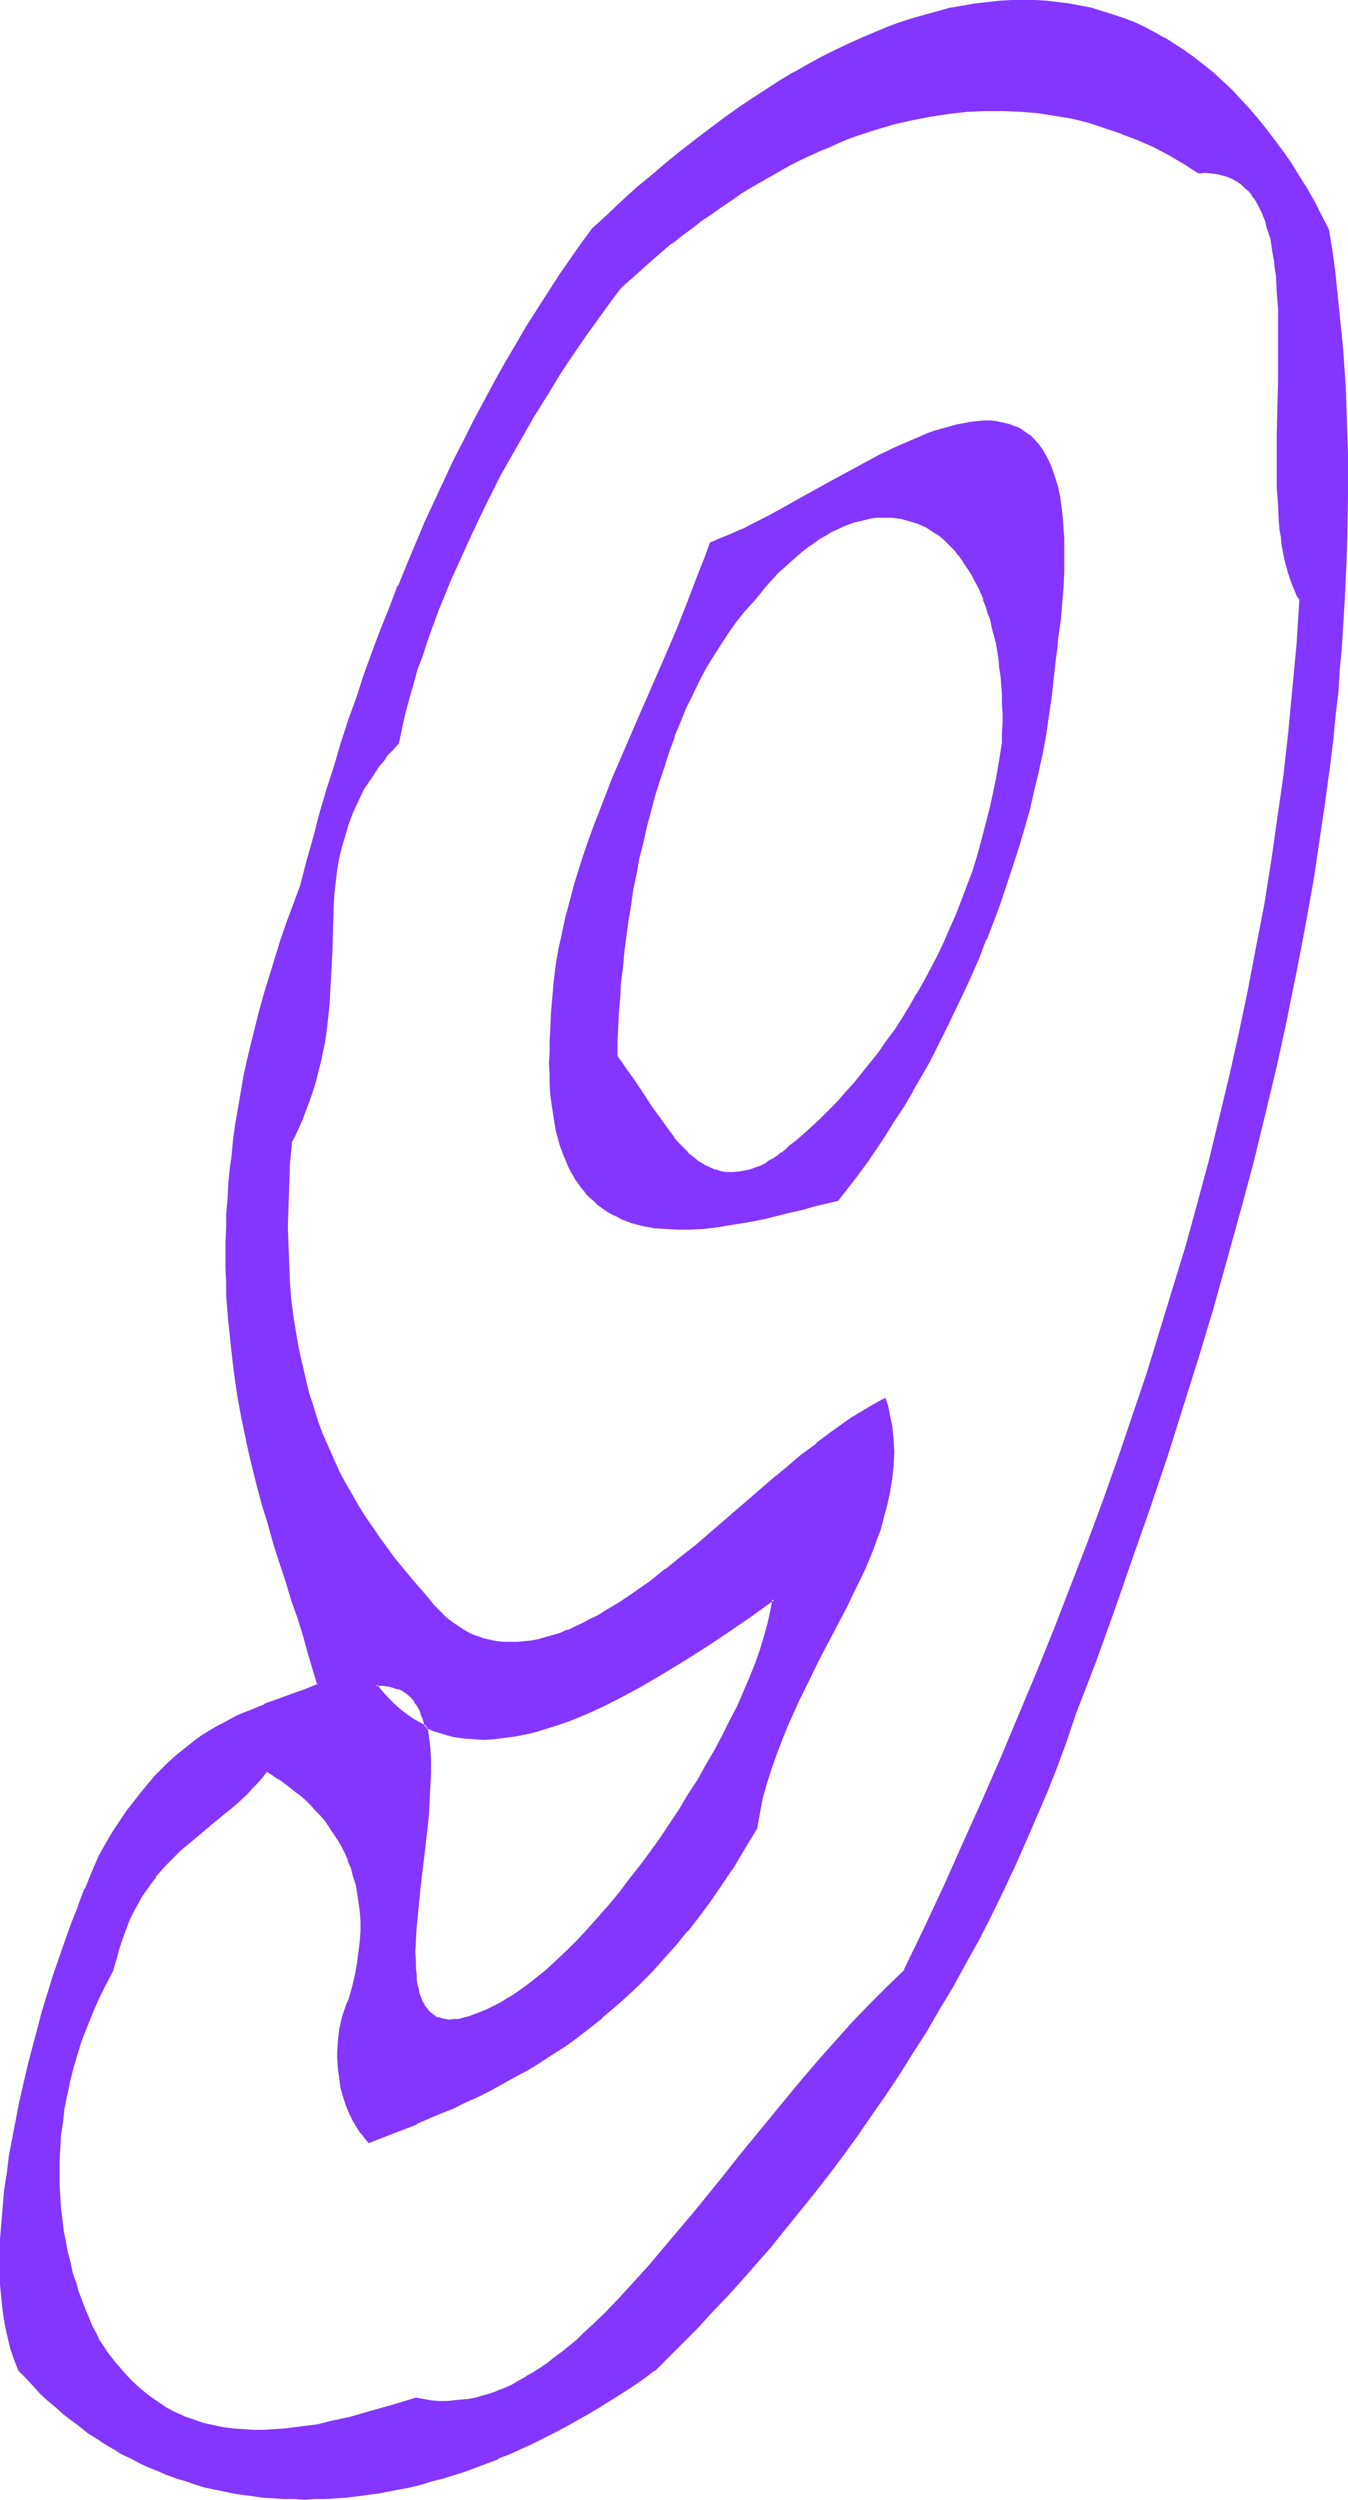 <?xml version="1.0" encoding="UTF-8" standalone="no"?>
<svg
   version="1.0"
   width="84.082mm"
   height="155.839mm"
   id="svg10"
   sodipodi:docname="Smudge Ital-Cond 9.wmf"
   xmlns:inkscape="http://www.inkscape.org/namespaces/inkscape"
   xmlns:sodipodi="http://sodipodi.sourceforge.net/DTD/sodipodi-0.dtd"
   xmlns="http://www.w3.org/2000/svg"
   xmlns:svg="http://www.w3.org/2000/svg">
  <sodipodi:namedview
     id="namedview10"
     pagecolor="#ffffff"
     bordercolor="#000000"
     borderopacity="0.25"
     inkscape:showpageshadow="2"
     inkscape:pageopacity="0.0"
     inkscape:pagecheckerboard="0"
     inkscape:deskcolor="#d1d1d1"
     inkscape:document-units="mm" />
  <defs
     id="defs1">
    <pattern
       id="WMFhbasepattern"
       patternUnits="userSpaceOnUse"
       width="6"
       height="6"
       x="0"
       y="0" />
  </defs>
  <path
     style="fill:#8435ff;fill-opacity:1;fill-rule:evenodd;stroke:none"
     d="m 88.696,397.029 h 1.131 1.292 l 1.131,0.162 0.969,0.323 0.969,0.323 0.808,0.485 0.808,0.485 0.808,0.646 0.646,0.646 0.646,0.808 0.485,0.808 0.485,0.808 0.485,1.131 0.323,0.97 0.485,1.131 0.323,1.131 2.1,0.808 2.262,0.808 2.1,0.485 2.423,0.485 2.262,0.162 h 2.423 l 2.423,-0.162 2.585,-0.162 2.423,-0.323 2.585,-0.646 2.585,-0.646 2.585,-0.646 2.585,-0.97 2.585,-0.97 2.747,-1.131 2.585,-1.131 2.747,-1.131 2.747,-1.454 2.585,-1.293 2.747,-1.616 5.493,-3.07 5.331,-3.393 5.331,-3.393 5.331,-3.555 5.17,-3.555 5.17,-3.555 -0.485,2.747 -0.646,2.909 -0.808,3.07 -1.131,3.07 -1.131,3.232 -1.292,3.393 -1.292,3.232 -1.616,3.393 -1.616,3.555 -1.777,3.393 -1.939,3.555 -1.939,3.555 -2.1,3.555 -2.1,3.393 -2.262,3.555 -2.262,3.393 -2.262,3.393 -2.423,3.232 -2.423,3.393 -2.423,3.07 -2.423,3.232 -2.423,2.909 -2.585,2.909 -2.423,2.747 -2.423,2.585 -2.423,2.424 -2.423,2.424 -2.423,2.101 -2.423,1.939 -2.262,1.778 -2.262,1.616 -1.131,0.808 -0.969,0.646 -1.777,0.97 -1.777,0.97 -1.616,0.646 -1.454,0.808 -1.454,0.485 -1.292,0.485 -1.292,0.323 -1.131,0.162 -1.131,0.162 h -0.969 -0.969 l -0.969,-0.162 -0.808,-0.323 -0.646,-0.323 -0.646,-0.485 -0.646,-0.485 -0.646,-0.646 -0.485,-0.646 -0.485,-0.646 -0.323,-0.808 -0.485,-0.97 -0.162,-0.97 -0.323,-0.97 -0.162,-1.131 -0.162,-1.131 -0.162,-1.131 -0.162,-1.293 v -1.293 -2.747 -2.909 l 0.162,-3.07 0.323,-3.07 0.323,-3.232 0.323,-3.393 0.808,-6.787 0.808,-6.787 0.323,-3.393 0.323,-3.232 0.162,-3.232 v -3.07 -2.909 l -0.162,-2.909 v -1.293 l -0.162,-1.293 -0.323,-1.293 -0.162,-1.131 -1.616,-0.808 -1.616,-0.97 -1.616,-1.131 -1.454,-1.131 -1.454,-1.131 -1.454,-1.454 -1.292,-1.616 z M 313.103,53.971 l -1.777,-3.232 -1.777,-3.232 -1.777,-3.07 -1.777,-3.07 -1.939,-2.909 -1.777,-2.747 -2.1,-2.585 -1.939,-2.585 -1.939,-2.585 -2.1,-2.262 -1.939,-2.262 -2.1,-2.262 -2.262,-1.939 -2.1,-1.939 -2.262,-1.939 -2.262,-1.778 -2.262,-1.454 -2.262,-1.616 -2.262,-1.454 -2.423,-1.293 -2.423,-1.131 -2.423,-1.131 -2.423,-0.97 -2.585,-0.97 -2.423,-0.808 -2.585,-0.646 -2.585,-0.485 -2.585,-0.485 -2.747,-0.485 -2.585,-0.162 -2.747,-0.162 -2.747,-0.162 -2.747,0.162 -2.747,0.162 -2.908,0.162 -2.747,0.485 -2.908,0.485 -2.908,0.485 -2.908,0.646 -3.07,0.808 -2.908,0.97 -3.07,0.97 -2.908,1.131 -3.07,1.131 -3.231,1.293 -3.07,1.454 -3.07,1.616 -3.231,1.454 -3.231,1.778 -3.231,1.939 -3.231,1.939 -3.231,1.939 -3.231,2.262 -3.393,2.262 -3.393,2.262 -3.393,2.585 -3.231,2.585 -3.554,2.585 -3.393,2.747 -3.393,2.909 -3.554,3.07 -3.393,3.07 -3.554,3.232 -3.554,3.232 -2.585,3.717 -2.747,3.717 -2.585,3.717 -2.585,4.04 -2.585,4.04 -2.423,4.04 -2.585,4.201 -2.423,4.363 -2.585,4.363 -2.423,4.363 -2.262,4.525 -2.423,4.686 -2.262,4.686 -2.262,4.848 -2.423,4.686 -2.1,5.009 -2.262,5.009 -2.1,5.009 -2.1,5.009 -2.1,5.171 -1.939,5.171 -1.939,5.332 -1.939,5.333 -1.939,5.333 -1.777,5.494 -1.777,5.333 -1.777,5.494 -1.616,5.494 -1.616,5.656 -1.616,5.494 -1.454,5.656 -1.454,5.656 -1.616,4.525 -1.616,4.201 -1.454,4.363 -1.454,4.201 -1.292,4.201 -1.131,4.04 -1.131,4.04 -1.131,4.04 -0.969,3.878 -0.808,3.878 -0.808,3.878 -0.646,3.717 -0.646,3.717 -0.646,3.717 -0.485,3.555 -0.485,3.555 -0.323,3.555 -0.323,3.555 -0.323,3.393 -0.162,3.393 -0.162,3.232 v 3.393 3.232 3.07 3.232 l 0.162,3.07 0.162,3.07 0.323,3.07 0.162,2.909 0.323,2.909 0.808,5.817 0.808,5.656 0.969,5.333 1.131,5.333 1.131,5.171 1.292,5.009 1.292,4.848 1.292,4.848 1.454,4.525 1.454,4.525 1.292,4.363 1.454,4.363 1.292,4.201 1.292,4.04 1.292,4.04 1.131,3.878 1.131,3.878 -3.231,1.131 -3.07,1.293 -3.07,1.131 -3.231,1.131 -3.231,1.293 -3.231,1.454 -3.231,1.616 -1.616,0.808 -1.616,1.131 -1.616,0.97 -1.616,1.131 -1.616,1.131 -1.616,1.293 -1.616,1.454 -1.616,1.454 -1.616,1.616 -1.777,1.778 -1.616,1.778 -1.616,1.939 -1.616,2.101 -1.616,2.262 -1.616,2.424 -1.777,2.424 -1.616,2.747 -1.616,2.909 -1.616,3.717 -1.616,3.878 -1.616,4.04 -1.454,4.04 -1.454,4.201 -1.454,4.04 -1.454,4.201 -1.292,4.363 -1.292,4.201 -1.131,4.201 -1.292,4.363 -0.969,4.201 -1.131,4.201 -0.808,4.363 -0.969,4.201 -0.808,4.201 -0.646,4.04 -0.646,4.04 -0.485,4.04 -0.323,4.04 -0.323,3.717 -0.323,3.878 -0.162,3.555 v 3.555 l 0.162,3.555 0.323,3.232 0.323,3.232 0.485,3.07 0.485,2.909 0.808,2.747 0.808,2.585 0.485,1.293 0.646,1.131 1.616,1.778 1.777,1.778 1.616,1.778 1.939,1.778 1.777,1.616 1.777,1.616 1.939,1.454 1.939,1.454 1.777,1.293 2.1,1.454 1.939,1.293 1.939,1.131 2.1,1.131 2.1,1.131 2.1,0.97 2.1,0.97 2.1,0.97 2.1,0.808 2.262,0.808 2.1,0.808 2.262,0.646 2.262,0.646 2.262,0.485 2.262,0.485 2.262,0.485 2.423,0.323 2.262,0.323 2.423,0.323 2.262,0.162 2.423,0.162 2.423,0.162 h 2.423 2.423 l 2.423,-0.162 2.585,-0.162 2.423,-0.162 2.423,-0.323 2.585,-0.323 2.423,-0.323 2.585,-0.485 2.585,-0.485 2.585,-0.485 2.423,-0.646 2.585,-0.646 2.585,-0.808 2.585,-0.808 2.585,-0.808 2.585,-0.97 2.585,-0.97 2.747,-0.97 2.585,-1.131 5.17,-2.262 2.585,-1.293 2.747,-1.454 2.585,-1.293 2.585,-1.454 2.585,-1.454 2.747,-1.616 2.585,-1.616 2.585,-1.778 2.747,-1.778 2.585,-1.778 2.585,-1.778 3.393,-3.232 3.231,-3.393 3.393,-3.393 3.393,-3.555 3.393,-3.717 3.554,-3.717 3.393,-3.878 3.393,-4.04 3.393,-4.201 3.554,-4.201 3.393,-4.201 3.393,-4.525 3.393,-4.525 3.393,-4.686 3.393,-4.686 3.231,-4.848 3.393,-4.848 3.231,-5.171 3.231,-5.009 3.07,-5.333 3.07,-5.332 3.07,-5.333 2.908,-5.494 2.908,-5.656 2.908,-5.656 2.747,-5.656 2.585,-5.979 2.585,-5.817 2.423,-6.14 2.423,-5.979 2.262,-6.302 2.262,-6.14 4.524,-12.281 4.362,-12.119 4.362,-11.958 4.039,-12.119 4.039,-11.796 3.877,-11.958 3.554,-11.796 3.554,-11.635 3.393,-11.635 3.07,-11.635 3.07,-11.473 2.747,-11.473 2.747,-11.311 2.423,-11.311 2.262,-11.15 2.1,-10.988 1.939,-11.15 0.808,-5.332 0.969,-5.494 0.646,-5.333 0.808,-5.494 0.646,-5.332 0.646,-5.333 0.485,-5.333 0.646,-5.332 0.485,-5.171 0.323,-5.171 0.485,-5.333 0.323,-5.171 0.162,-5.171 0.323,-5.009 0.162,-5.171 v -5.009 l 0.162,-5.009 v -5.009 l -0.162,-5.009 -0.162,-5.009 -0.162,-4.848 -0.162,-5.009 -0.323,-4.848 -0.323,-4.848 -0.323,-4.686 -0.485,-4.848 -0.485,-4.686 -0.646,-4.686 -0.646,-4.686 z m -99.683,410.28 -4.201,4.04 -4.201,4.201 -4.039,4.363 -4.039,4.363 -3.877,4.363 -3.877,4.525 -3.877,4.686 -3.716,4.525 -7.27,9.049 -3.716,4.525 -3.554,4.363 -3.554,4.363 -3.554,4.201 -3.393,4.201 -3.393,4.04 -3.554,3.878 -3.393,3.717 -3.393,3.393 -3.393,3.393 -1.616,1.454 -1.777,1.616 -1.777,1.454 -1.616,1.293 -1.777,1.293 -1.616,1.293 -1.616,1.131 -1.777,1.131 -1.777,1.131 -1.616,0.97 -1.777,0.808 -1.616,0.808 -1.777,0.646 -1.777,0.646 -1.616,0.485 -1.777,0.485 -1.777,0.485 -1.616,0.162 -1.777,0.162 -1.777,0.162 -1.777,-0.162 -1.777,-0.162 -1.777,-0.162 -1.777,-0.485 -5.17,1.778 -5.17,1.454 -5.17,1.454 -5.17,1.131 -2.585,0.485 -2.585,0.485 -2.423,0.323 -2.585,0.323 -2.585,0.162 -2.423,0.162 h -2.423 l -2.423,-0.162 -2.423,-0.162 -2.423,-0.323 -2.262,-0.485 -2.423,-0.646 -2.262,-0.646 -2.262,-0.808 -2.262,-1.131 -2.1,-1.131 -2.1,-1.293 -2.1,-1.454 -1.939,-1.778 -2.1,-1.778 -1.777,-2.101 -1.939,-2.262 -1.777,-2.262 -1.777,-2.747 -0.969,-1.616 -0.808,-1.939 -0.969,-1.939 -0.808,-1.939 -0.808,-2.101 -0.808,-2.101 -0.646,-2.262 -0.646,-2.262 -0.646,-2.424 -0.646,-2.424 -0.485,-2.424 -0.323,-2.585 -0.485,-2.747 -0.323,-2.585 -0.162,-2.747 -0.162,-2.909 v -2.747 -2.909 l 0.162,-3.07 0.323,-2.909 0.323,-3.07 0.485,-3.07 0.485,-3.232 0.808,-3.07 0.646,-3.232 0.969,-3.232 1.131,-3.232 1.131,-3.232 1.454,-3.393 1.454,-3.393 1.616,-3.232 1.777,-3.393 0.646,-2.585 0.646,-2.585 0.808,-2.262 0.808,-2.262 0.969,-2.101 0.808,-1.939 0.969,-1.939 1.131,-1.778 0.969,-1.616 1.131,-1.616 1.131,-1.454 1.131,-1.454 1.292,-1.293 1.131,-1.293 2.585,-2.424 2.585,-2.262 5.17,-4.201 2.585,-2.101 2.585,-2.262 2.423,-2.262 1.292,-1.293 1.292,-1.293 1.131,-1.293 1.131,-1.454 1.131,0.646 1.131,0.646 1.131,0.808 1.292,0.808 2.262,1.778 1.292,1.131 1.131,0.97 1.131,1.131 1.131,1.293 1.131,1.131 1.131,1.293 0.969,1.454 1.131,1.454 0.969,1.454 0.808,1.616 0.808,1.616 0.808,1.778 0.646,1.778 0.646,1.939 0.485,1.939 0.485,2.101 0.323,2.101 0.323,2.262 v 2.262 2.424 2.424 l -0.323,2.424 -0.323,2.747 -0.485,2.585 -0.808,2.909 -0.808,2.909 -0.485,1.454 -0.485,1.454 -0.485,1.454 -0.323,1.293 -0.323,1.454 -0.162,1.454 -0.162,1.293 -0.162,2.585 v 1.454 2.424 l 0.323,2.424 0.485,2.262 0.646,2.101 0.646,2.101 0.808,1.778 0.808,1.616 0.808,1.616 0.969,1.293 0.808,1.131 0.969,0.97 5.493,-2.101 5.655,-2.262 5.655,-2.424 2.908,-1.293 2.747,-1.293 2.908,-1.454 2.908,-1.454 3.07,-1.454 2.908,-1.616 2.908,-1.616 2.908,-1.939 2.908,-1.778 3.07,-1.939 2.908,-2.262 2.908,-2.101 2.908,-2.424 2.908,-2.424 2.908,-2.585 2.908,-2.747 2.908,-2.909 2.747,-3.07 2.908,-3.232 2.747,-3.393 2.747,-3.555 2.747,-3.717 2.908,-4.04 2.585,-4.04 2.747,-4.363 2.585,-4.525 0.646,-3.555 0.808,-3.393 0.808,-3.555 1.131,-3.393 1.131,-3.393 1.292,-3.232 1.292,-3.393 1.454,-3.232 1.616,-3.232 1.454,-3.07 3.231,-6.302 3.231,-6.302 3.07,-6.14 1.616,-2.909 1.454,-3.07 1.292,-3.07 1.292,-2.909 1.131,-3.07 1.131,-3.07 0.969,-2.909 0.808,-3.07 0.646,-3.07 0.485,-3.07 0.162,-2.909 0.162,-3.07 -0.162,-3.07 -0.162,-1.616 -0.162,-1.616 -0.323,-1.454 -0.162,-1.616 -0.485,-1.616 -0.485,-1.454 -1.454,0.808 -1.616,0.808 -1.454,0.808 -1.616,0.97 -1.616,1.131 -1.616,1.131 -3.393,2.262 -3.231,2.585 -3.554,2.747 -3.393,2.747 -3.554,2.909 -3.393,3.07 -7.27,6.14 -3.554,3.07 -3.554,3.07 -3.716,2.909 -3.554,2.909 -3.716,2.747 -3.554,2.585 -3.554,2.424 -3.554,2.262 -1.777,0.97 -1.777,0.97 -1.777,0.808 -1.777,0.97 -1.777,0.646 -1.616,0.646 -1.777,0.646 -1.616,0.485 -1.777,0.485 -1.616,0.323 -1.777,0.162 -1.616,0.162 h -1.616 -1.616 l -1.616,-0.162 -1.616,-0.323 -1.454,-0.485 -1.616,-0.485 -1.454,-0.646 -1.616,-0.808 -1.454,-0.808 -1.454,-1.131 -1.454,-1.131 -1.454,-1.293 -1.292,-1.454 -1.454,-1.616 -3.877,-4.686 -3.877,-4.686 -1.939,-2.424 -1.777,-2.424 -1.777,-2.585 -1.616,-2.585 -1.616,-2.585 -1.616,-2.585 -1.454,-2.747 -1.454,-2.747 -1.454,-2.909 -1.292,-2.909 -1.131,-3.07 -1.292,-3.07 -0.969,-3.232 -0.969,-3.232 -0.969,-3.393 -0.808,-3.555 -0.808,-3.555 -0.646,-3.878 -0.485,-3.717 -0.485,-4.04 -0.323,-4.04 -0.323,-4.363 -0.162,-4.363 -0.162,-4.525 0.162,-4.686 0.162,-4.848 0.323,-5.009 0.323,-5.171 0.808,-1.778 0.808,-1.778 0.808,-1.778 0.646,-1.616 1.292,-3.555 1.131,-3.232 0.969,-3.393 0.646,-3.232 0.646,-3.232 0.485,-3.07 0.323,-3.07 0.323,-3.07 0.323,-3.07 0.162,-2.909 0.162,-5.979 0.162,-5.656 0.323,-5.656 0.162,-2.747 0.162,-2.747 0.485,-2.747 0.485,-2.747 0.485,-2.747 0.808,-2.747 0.808,-2.585 1.131,-2.747 1.131,-2.747 1.454,-2.747 1.616,-2.585 1.939,-2.747 0.969,-1.293 1.131,-1.454 1.292,-1.293 1.131,-1.454 0.808,-3.393 0.808,-3.393 0.808,-3.393 0.969,-3.393 1.131,-3.555 1.131,-3.555 1.131,-3.555 1.292,-3.555 1.454,-3.555 1.292,-3.555 1.616,-3.555 1.454,-3.555 3.231,-7.11 3.393,-7.11 3.716,-6.948 3.716,-6.948 3.877,-6.787 4.039,-6.464 2.1,-3.232 2.1,-3.232 2.1,-3.07 1.939,-3.07 2.262,-2.909 1.939,-2.909 2.262,-2.909 2.1,-2.747 2.423,-2.262 2.262,-2.101 2.423,-2.101 2.423,-1.939 2.262,-1.939 2.423,-1.778 2.423,-1.939 2.262,-1.616 2.423,-1.778 2.262,-1.616 2.423,-1.616 2.262,-1.454 2.423,-1.454 2.262,-1.454 2.262,-1.293 2.262,-1.293 2.423,-1.131 2.262,-1.131 2.262,-1.131 2.262,-1.131 2.262,-0.97 2.262,-0.97 2.262,-0.808 2.1,-0.808 4.524,-1.616 4.362,-1.131 4.362,-1.131 4.362,-0.808 4.362,-0.646 4.201,-0.485 4.201,-0.162 h 4.201 l 4.039,0.162 4.201,0.323 3.877,0.646 4.039,0.808 3.877,0.97 4.039,1.131 3.716,1.293 3.716,1.454 3.877,1.778 3.554,1.939 3.716,1.939 3.554,2.262 h 1.454 1.454 l 1.292,0.162 1.292,0.323 1.292,0.485 1.131,0.485 0.969,0.485 1.131,0.808 0.808,0.808 0.969,0.808 0.808,0.97 0.646,0.97 0.808,1.131 0.485,1.293 0.646,1.293 0.485,1.293 0.485,1.454 0.485,1.616 0.323,1.454 0.646,3.232 0.323,1.778 0.162,1.778 0.162,1.778 0.323,3.878 0.162,3.878 0.162,4.04 v 4.201 4.201 l -0.162,4.363 -0.162,8.564 v 4.363 4.201 4.201 4.04 l 0.162,4.04 0.323,3.878 0.162,1.778 0.162,1.939 0.323,1.778 0.646,3.393 0.808,3.07 0.323,1.454 0.646,1.454 0.485,1.293 0.646,1.293 0.646,1.131 -0.646,10.342 -0.969,10.18 -0.969,10.342 -1.292,10.18 -1.292,10.18 -1.454,10.18 -1.777,10.18 -1.777,10.019 -1.939,10.18 -2.1,10.18 -2.262,10.019 -2.423,10.019 -2.585,10.18 -2.585,10.019 -2.908,10.019 -2.908,10.019 -3.07,10.019 -3.231,10.18 -3.231,10.019 -3.554,10.019 -3.554,10.019 -3.716,10.019 -3.716,10.019 -3.877,9.857 -4.039,10.019 -4.201,10.18 -4.201,10.019 -4.524,10.019 -4.362,10.019 -4.685,10.019 -4.524,10.18 z"
     id="path1" />
  <path
     style="fill:#8435ff;fill-opacity:1;fill-rule:evenodd;stroke:none"
     d="m 88.858,396.868 -0.162,0.485 1.131,-0.162 1.292,0.162 v 0 l 0.969,0.162 v 0 l 0.969,0.323 0.969,0.323 v -0.162 l 0.969,0.485 h -0.162 l 0.808,0.485 v 0 l 0.808,0.646 0.646,0.646 v 0 l 0.646,0.808 h -0.162 l 0.646,0.808 v 0 l 0.485,0.808 0.485,0.97 h -0.162 l 0.485,1.131 v -0.162 l 0.323,1.131 0.323,1.293 2.262,0.97 h 0.162 l 2.1,0.646 2.262,0.646 v 0 l 2.423,0.323 2.262,0.162 v 0 l 2.423,0.162 2.423,-0.162 h 0.162 l 2.423,-0.323 2.423,-0.323 2.585,-0.485 v 0 l 2.585,-0.646 2.585,-0.808 2.585,-0.808 2.747,-0.97 v 0 l 2.747,-1.131 2.585,-1.131 2.747,-1.293 2.585,-1.293 2.747,-1.454 2.747,-1.454 v 0 l 5.493,-3.232 5.331,-3.232 5.331,-3.393 5.331,-3.555 5.17,-3.555 5.17,-3.717 -0.485,-0.162 -0.485,2.747 v 0 l -0.646,2.909 -0.808,2.909 -0.969,3.232 -1.131,3.232 v 0 l -1.292,3.232 v 0 l -1.454,3.393 -1.454,3.393 -1.777,3.393 -1.777,3.555 -1.777,3.393 -2.1,3.555 v 0 l -1.939,3.555 -2.262,3.393 -2.1,3.555 -2.262,3.393 -2.262,3.393 -2.423,3.393 -2.423,3.232 -2.423,3.07 v 0 l -2.423,3.232 -2.423,2.909 v 0 l -2.585,2.909 -2.423,2.747 -2.423,2.585 -2.423,2.424 -2.585,2.424 -2.262,2.101 v 0 l -2.423,1.939 -2.262,1.778 v 0 l -2.262,1.616 -0.969,0.646 -1.131,0.646 -1.777,1.131 v 0 l -1.616,0.808 -1.616,0.808 -1.616,0.646 v 0 l -1.292,0.485 v 0 l -1.292,0.485 -1.292,0.323 v 0 l -1.131,0.323 h -1.131 v 0 l -0.969,0.162 v 0 l -0.969,-0.162 -0.808,-0.162 v 0 l -0.808,-0.323 v 0.162 l -0.808,-0.323 h 0.162 l -0.646,-0.485 v 0 l -0.646,-0.485 v 0 l -0.646,-0.646 h 0.162 l -0.646,-0.646 -0.323,-0.646 v 0 l -0.485,-0.808 v 0 l -0.323,-0.97 v 0.162 l -0.323,-0.97 -0.162,-1.131 v 0.162 l -0.323,-1.131 -0.162,-1.131 v -1.293 l -0.162,-1.131 v 0 -1.293 l -0.162,-2.747 0.162,-2.909 0.162,-3.07 v 0.162 l 0.323,-3.232 0.323,-3.232 0.323,-3.393 0.808,-6.625 0.808,-6.948 0.323,-3.232 0.162,-3.393 v 0 l 0.162,-3.232 0.162,-3.07 v -2.909 l -0.162,-2.909 v 0 l -0.162,-1.293 -0.162,-1.293 -0.162,-1.293 -0.323,-1.293 -1.777,-0.97 -1.454,-0.808 v 0 l -1.616,-1.131 -1.454,-1.131 v 0 l -1.454,-1.293 -1.292,-1.293 -1.454,-1.616 v 0 l -1.292,-1.616 -0.808,-0.162 1.777,2.101 v 0.162 l 1.292,1.454 1.454,1.454 1.454,1.293 v 0 l 1.454,1.131 1.616,0.97 v 0 l 1.616,0.97 1.616,0.808 -0.162,-0.162 0.162,1.131 0.323,1.293 0.162,1.293 0.162,1.293 v 0 l 0.162,2.909 v 2.909 l -0.162,3.07 -0.162,3.232 v 0 l -0.323,3.232 -0.323,3.393 -0.646,6.787 -0.969,6.787 -0.323,3.393 -0.323,3.07 -0.162,3.232 v 0 l -0.323,3.07 v 2.909 2.747 1.293 0 l 0.162,1.293 0.162,1.131 0.162,1.131 0.162,1.131 v 0 l 0.323,1.131 0.323,0.97 v 0 l 0.323,0.808 v 0 l 0.485,0.808 v 0.162 l 0.323,0.646 0.646,0.646 v 0.162 l 0.646,0.485 v 0 l 0.646,0.485 v 0.162 l 0.646,0.485 0.808,0.323 v 0 l 0.808,0.323 v 0 l 0.969,0.162 h 0.969 v 0 h 0.969 v 0 l 1.131,-0.162 1.292,-0.162 v 0 l 1.292,-0.323 1.292,-0.485 v 0 l 1.454,-0.646 v 0 l 1.454,-0.646 1.616,-0.808 1.616,-0.97 h 0.162 l 1.777,-0.97 0.969,-0.646 1.131,-0.646 2.262,-1.616 v 0 l 2.262,-1.939 2.423,-1.939 v 0 l 2.423,-2.101 2.423,-2.262 2.423,-2.585 2.423,-2.585 2.585,-2.747 2.423,-2.909 v 0 l 2.423,-2.909 2.585,-3.232 v 0 l 2.423,-3.07 2.423,-3.393 2.423,-3.232 2.262,-3.393 2.262,-3.393 2.1,-3.555 2.262,-3.555 1.939,-3.393 v -0.162 l 1.939,-3.393 1.939,-3.555 1.777,-3.555 1.777,-3.393 1.454,-3.393 1.454,-3.393 v 0 l 1.292,-3.232 v 0 l 1.131,-3.232 0.969,-3.232 0.969,-2.909 0.646,-2.909 v -0.162 l 0.646,-3.393 -5.655,4.04 -5.331,3.555 -5.331,3.555 -5.331,3.393 -5.331,3.232 -5.493,3.232 h 0.162 l -2.747,1.454 -2.747,1.454 -2.747,1.293 -2.585,1.293 -2.747,1.131 -2.585,1.131 v 0 l -2.747,0.97 -2.585,0.808 -2.585,0.808 -2.585,0.646 v 0 l -2.423,0.485 -2.585,0.323 -2.423,0.323 v 0 h -2.423 -2.423 0.162 l -2.423,-0.162 -2.262,-0.485 v 0 l -2.262,-0.485 -2.262,-0.646 h 0.162 l -2.262,-0.97 0.162,0.162 -0.323,-1.131 -0.323,-1.131 v 0 l -0.323,-0.97 v 0 l -0.485,-0.97 -0.485,-0.97 v 0 l -0.646,-0.808 v 0 l -0.646,-0.808 v 0 l -0.646,-0.646 -0.808,-0.646 v -0.162 l -0.808,-0.485 v 0 l -0.969,-0.323 v -0.162 l -0.969,-0.323 -0.969,-0.323 v 0 l -1.131,-0.162 v 0 h -1.292 -1.777 z"
     id="path2" />
  <path
     style="fill:#8435ff;fill-opacity:1;fill-rule:evenodd;stroke:none"
     d="m 313.265,53.971 -1.777,-3.393 -1.616,-3.232 v 0 l -1.777,-3.07 -1.939,-3.07 -1.777,-2.909 -1.939,-2.747 -1.939,-2.585 -1.939,-2.585 v 0 l -2.1,-2.585 v 0 l -2.1,-2.424 -1.939,-2.101 -2.1,-2.262 -2.1,-1.939 -2.262,-2.101 v 0 l -2.262,-1.778 -2.262,-1.778 v 0 l -2.262,-1.616 -2.262,-1.454 -2.262,-1.454 h -0.162 l -2.262,-1.293 -2.423,-1.293 -2.423,-1.131 v 0 L 264.797,4.201 v 0 l -2.423,-0.808 -2.585,-0.808 -2.585,-0.808 v 0 L 254.619,1.293 252.034,0.808 249.449,0.485 246.702,0.162 v 0 L 243.956,0 h -2.747 -2.747 L 235.716,0.162 v 0 l -2.908,0.323 -2.908,0.323 -2.747,0.485 -2.908,0.485 h -0.162 l -2.908,0.808 -2.908,0.808 -2.908,0.808 -3.07,0.97 -3.07,1.131 v 0 l -3.07,1.293 v 0 l -3.07,1.293 -3.231,1.454 -3.07,1.454 -3.231,1.616 -3.231,1.778 -3.07,1.778 h -0.162 l -3.231,1.939 -3.231,2.101 -3.231,2.101 -3.393,2.262 -3.393,2.424 -3.231,2.424 -3.393,2.585 -3.554,2.747 v 0 l -3.393,2.747 -3.393,2.909 v 0 l -3.554,2.909 -3.554,3.232 -3.393,3.232 -3.554,3.232 -2.747,3.717 -2.585,3.717 -2.585,3.717 -2.585,4.04 -2.585,4.04 -2.585,4.04 -2.423,4.201 -2.585,4.363 v 0 l -2.423,4.363 -2.423,4.525 -2.423,4.525 -2.262,4.525 -2.423,4.686 -2.262,4.848 -2.262,4.848 -2.262,4.848 -2.1,5.009 -2.1,5.009 -2.1,5.171 h -0.162 l -1.939,5.171 -2.1,5.171 v 0 l -1.939,5.171 -1.939,5.333 -1.777,5.494 -1.939,5.332 -1.777,5.494 -1.616,5.494 -1.777,5.494 -1.616,5.494 -1.454,5.656 -1.616,5.656 -1.454,5.656 -1.616,4.363 -1.616,4.363 -1.454,4.201 -1.292,4.201 -1.292,4.201 -1.292,4.201 -1.131,4.04 -0.969,3.878 -0.969,3.878 -0.969,4.04 v 0 l -0.808,3.717 -0.646,3.878 -0.646,3.717 -0.646,3.717 -0.485,3.555 -0.323,3.555 -0.485,3.555 -0.323,3.393 v 0.162 l -0.162,3.393 -0.323,3.393 v 3.232 l -0.162,3.393 v 3.232 3.07 l 0.162,3.232 v 3.07 l 0.485,6.14 v 0 l 0.323,2.909 0.323,3.07 0.646,5.656 0.808,5.656 0.969,5.333 1.131,5.333 v 0.162 l 1.131,5.009 1.292,5.171 1.292,4.848 1.454,4.686 1.292,4.686 1.454,4.525 1.454,4.363 1.292,4.363 1.454,4.04 1.292,4.201 1.131,4.04 1.131,3.878 1.131,3.717 0.162,-0.323 -3.07,1.293 v 0 l -3.231,1.131 -3.07,1.131 -3.231,1.131 v 0.162 l -3.231,1.293 -3.231,1.293 -3.231,1.778 -1.616,0.808 v 0 l -1.616,0.97 -1.616,0.97 -1.616,1.131 -1.616,1.293 -1.616,1.293 v 0 l -1.616,1.293 -1.777,1.616 -1.616,1.616 -1.616,1.616 -1.616,1.939 v 0 l -1.616,1.939 v 0 l -1.616,2.101 -1.777,2.262 -1.616,2.424 -1.616,2.424 -1.616,2.747 v 0 l -1.616,2.909 -1.616,3.717 -1.616,4.04 h -0.162 l -1.454,3.878 v 0.162 l -1.616,4.04 -1.454,4.04 -1.454,4.201 -1.454,4.201 -1.292,4.201 -1.292,4.201 -1.131,4.363 -1.131,4.201 -1.131,4.363 -0.969,4.201 -0.969,4.201 v 0 l -0.808,4.201 -0.808,4.201 -0.808,4.201 -0.485,4.04 -0.646,4.04 -0.323,3.878 -0.323,3.878 v 0 L 0,527.595 v 3.555 3.555 3.555 0 l 0.323,3.393 0.323,3.07 0.485,3.07 0.646,2.909 v 0 l 0.646,2.747 0.969,2.747 v 0 l 0.969,2.424 1.777,1.778 1.777,1.939 1.616,1.778 1.777,1.616 1.939,1.616 1.777,1.616 v 0 l 1.939,1.454 v 0 l 1.939,1.454 1.777,1.454 2.1,1.293 1.939,1.293 v 0 l 1.939,1.131 2.423,0.808 -2.1,-1.293 -2.1,-1.131 h 0.162 l -1.939,-1.293 -2.1,-1.293 -1.777,-1.454 -1.939,-1.454 v 0.162 l -1.939,-1.616 v 0 l -1.777,-1.454 -1.777,-1.616 -1.777,-1.778 -1.777,-1.778 -1.777,-1.778 -1.616,-1.778 v 0 l -0.485,-1.131 -0.485,-1.293 v 0.162 l -0.808,-2.747 -0.808,-2.747 v 0.162 l -0.646,-2.909 -0.485,-3.07 -0.323,-3.232 -0.162,-3.232 v 0 l -0.162,-3.555 V 531.15 l 0.162,-3.555 0.162,-3.878 v 0.162 l 0.323,-3.878 0.485,-4.04 0.485,-4.04 0.646,-4.04 0.646,-4.04 0.808,-4.201 0.808,-4.201 v 0 l 0.969,-4.201 0.969,-4.201 1.131,-4.363 1.131,-4.201 1.292,-4.363 1.292,-4.201 1.292,-4.201 1.454,-4.201 1.454,-4.201 1.454,-4.04 1.454,-4.04 v 0 l 1.616,-4.04 v 0 l 1.616,-3.878 1.616,-3.878 1.616,-2.747 v 0 l 1.616,-2.747 1.616,-2.585 1.616,-2.262 1.777,-2.262 1.454,-2.101 v 0 l 1.616,-1.939 v 0 l 1.777,-1.778 1.616,-1.778 1.616,-1.616 1.616,-1.454 1.616,-1.454 v 0.162 l 1.616,-1.293 1.616,-1.293 1.616,-1.131 1.616,-0.97 1.616,-0.97 v 0 l 1.616,-0.808 3.231,-1.778 3.231,-1.293 3.231,-1.293 H 62.524 l 3.231,-1.131 3.07,-1.293 3.231,-1.131 v 0 l 3.393,-1.293 -1.131,-4.04 -1.131,-3.878 -1.292,-4.04 -1.292,-4.201 -1.292,-4.04 -1.454,-4.363 -1.454,-4.363 -1.292,-4.525 -1.454,-4.686 -1.292,-4.686 -1.292,-4.848 -1.292,-5.171 -1.131,-5.009 v 0 l -1.131,-5.333 -0.969,-5.494 -0.969,-5.494 -0.646,-5.817 -0.323,-2.909 -0.323,-3.07 v 0.162 l -0.323,-6.14 -0.162,-3.07 v -3.232 l -0.162,-3.07 0.162,-3.232 v -3.393 l 0.162,-3.232 0.162,-3.393 0.323,-3.393 v 0 l 0.162,-3.555 0.485,-3.393 0.485,-3.717 0.485,-3.555 0.485,-3.717 0.646,-3.717 0.808,-3.717 0.808,-3.878 v 0 l 0.808,-3.878 0.969,-3.878 0.969,-3.878 1.292,-4.04 1.131,-4.201 1.292,-4.201 1.454,-4.201 1.454,-4.201 1.616,-4.363 1.616,-4.363 1.454,-5.656 1.454,-5.656 1.616,-5.656 1.616,-5.494 1.616,-5.494 1.777,-5.494 1.777,-5.494 1.777,-5.332 1.939,-5.494 1.939,-5.333 1.939,-5.171 v 0 l 1.939,-5.171 2.1,-5.171 h -0.162 l 2.262,-5.009 2.1,-5.171 2.1,-4.848 2.262,-5.009 2.262,-4.848 2.262,-4.686 2.262,-4.686 2.423,-4.686 2.423,-4.525 2.423,-4.363 2.423,-4.525 v 0.162 l 2.585,-4.363 2.423,-4.201 2.585,-4.04 2.423,-4.04 2.747,-4.04 2.585,-3.717 2.585,-3.878 2.585,-3.555 v 0 l 3.554,-3.232 3.554,-3.232 3.554,-3.07 3.393,-3.07 v 0 l 3.393,-2.747 3.393,-2.909 v 0.162 l 3.554,-2.747 3.231,-2.585 3.393,-2.424 3.393,-2.424 3.393,-2.262 3.231,-2.101 3.231,-2.101 3.231,-1.939 v 0 l 3.231,-1.778 3.231,-1.778 3.231,-1.616 3.07,-1.454 3.07,-1.454 3.07,-1.293 v 0 l 3.07,-1.293 v 0 l 3.07,-0.97 2.908,-0.97 3.07,-0.97 2.908,-0.808 2.908,-0.646 v 0 l 2.908,-0.646 2.908,-0.485 2.908,-0.323 2.747,-0.162 v 0 l 2.747,-0.162 2.747,-0.162 2.747,0.162 2.747,0.162 h -0.162 l 2.747,0.162 2.747,0.323 2.585,0.485 2.585,0.646 h -0.162 l 2.585,0.646 2.585,0.808 2.423,0.97 v 0 l 2.423,0.97 V 5.656 l 2.423,1.131 2.423,1.293 2.423,1.293 v 0 l 2.262,1.454 2.262,1.454 2.262,1.616 v 0 l 2.262,1.778 2.262,1.778 v 0 l 2.1,1.939 2.1,2.101 2.1,2.101 2.1,2.262 2.1,2.262 v 0 l 1.939,2.585 v 0 l 1.939,2.585 1.939,2.585 1.939,2.747 1.777,2.909 1.939,3.07 1.777,3.07 v 0 l 1.777,3.07 1.616,3.393 v -0.162 z"
     id="path3" />
  <path
     style="fill:#8435ff;fill-opacity:1;fill-rule:evenodd;stroke:none"
     d="m 26.657,577.042 2.1,1.293 v 0 l 2.1,0.97 2.1,1.131 2.1,0.97 2.1,0.808 2.1,0.97 h 0.162 l 2.1,0.808 2.262,0.646 2.262,0.808 2.1,0.646 2.262,0.485 2.423,0.485 v 0 l 2.262,0.485 2.262,0.323 2.423,0.323 2.262,0.323 2.423,0.162 v 0 l 2.423,0.162 h 2.423 l 2.423,0.162 2.423,-0.162 h 2.423 l 2.585,-0.162 v 0 l 2.423,-0.162 2.585,-0.323 2.423,-0.323 2.585,-0.323 2.423,-0.485 2.585,-0.485 2.585,-0.485 v 0 l 2.585,-0.646 2.585,-0.808 2.585,-0.646 2.585,-0.808 2.585,-0.808 2.585,-0.97 2.585,-0.97 v 0 l 2.585,-0.97 v -0.162 l 2.585,-0.97 5.331,-2.424 2.585,-1.293 2.585,-1.293 2.747,-1.454 2.585,-1.454 2.585,-1.454 v 0 l 2.747,-1.616 2.585,-1.616 2.585,-1.616 2.747,-1.778 2.585,-1.778 2.585,-1.939 h 0.162 l 3.231,-3.232 3.393,-3.393 3.393,-3.393 3.231,-3.555 3.554,-3.717 3.393,-3.717 3.393,-3.878 3.554,-4.04 v 0 l 3.393,-4.201 3.393,-4.201 3.393,-4.201 v 0 l 3.554,-4.525 3.393,-4.525 3.393,-4.686 3.231,-4.686 3.393,-4.848 3.231,-4.848 3.231,-5.171 3.231,-5.009 3.07,-5.333 3.231,-5.332 v 0 l 2.908,-5.333 3.07,-5.494 2.908,-5.656 2.747,-5.656 2.747,-5.817 2.585,-5.817 2.585,-5.979 2.585,-5.979 v 0 l 2.423,-6.14 v 0 l 2.262,-6.14 2.1,-6.302 4.685,-12.119 4.362,-12.119 4.201,-12.119 4.201,-11.958 4.039,-11.958 3.716,-11.796 3.716,-11.796 3.554,-11.796 3.231,-11.635 3.231,-11.635 3.07,-11.473 2.747,-11.311 2.747,-11.473 2.423,-11.15 v -0.162 l 2.262,-11.15 2.1,-10.988 1.939,-10.988 0.808,-5.494 0.808,-5.494 0.808,-5.333 1.454,-10.827 0.646,-5.333 0.485,-5.333 0.646,-5.171 0.323,-5.333 0.485,-5.171 v 0 l 0.646,-10.503 0.485,-10.18 0.162,-5.171 0.162,-10.019 v -5.009 -5.009 l -0.162,-5.009 -0.162,-4.848 -0.162,-5.009 -0.323,-4.848 v 0 l -0.323,-4.848 -0.485,-4.686 -0.485,-4.848 -0.485,-4.686 -0.485,-4.686 -0.646,-4.686 -0.808,-4.686 h -0.485 l 0.646,4.686 0.646,4.686 0.646,4.686 0.485,4.686 0.485,4.848 0.323,4.848 0.485,4.848 v -0.162 l 0.162,4.848 0.323,5.009 0.162,4.848 v 5.009 l 0.162,5.009 v 5.009 l -0.162,10.019 -0.162,5.171 -0.485,10.18 -0.646,10.503 v -0.162 l -0.485,5.333 -0.485,5.171 -0.485,5.332 -0.646,5.333 -0.646,5.333 -1.292,10.665 -0.808,5.494 -0.808,5.333 -0.969,5.494 -1.939,10.988 -1.939,11.15 -2.423,11.15 v 0 l -2.423,11.15 -2.585,11.473 -2.908,11.311 -2.908,11.473 -3.231,11.635 -3.393,11.635 -3.393,11.796 -3.716,11.796 -3.877,11.796 -3.877,11.958 -4.201,11.958 -4.362,12.119 -4.362,12.119 -4.524,12.119 -2.262,6.302 -2.262,6.14 v 0 l -2.262,6.14 v 0 l -2.585,5.979 -2.585,5.979 -2.585,5.817 -2.747,5.656 -2.747,5.817 -2.908,5.494 -3.07,5.494 -2.908,5.494 v -0.162 l -3.231,5.332 -3.07,5.333 -3.231,5.009 -3.231,5.171 -3.231,4.848 -3.393,4.848 -3.231,4.686 -3.393,4.686 -3.393,4.525 -3.393,4.525 v 0 l -3.393,4.201 -3.554,4.201 -3.393,4.201 v 0 l -3.393,4.04 -3.393,3.878 -3.554,3.717 -3.393,3.717 -3.393,3.555 -3.393,3.393 -3.231,3.393 -3.393,3.232 v -0.162 l -2.585,1.939 -2.585,1.778 -2.585,1.778 -2.747,1.616 -2.585,1.616 -2.747,1.616 h 0.162 l -2.747,1.454 -2.585,1.454 -2.585,1.454 -2.585,1.293 -2.747,1.293 -5.17,2.424 -2.585,0.97 v 0 l -2.585,1.131 v 0 l -2.585,0.97 -2.585,0.808 -2.585,0.97 -2.585,0.646 -2.585,0.808 -2.585,0.646 -2.585,0.646 v 0 l -2.585,0.646 -2.423,0.485 -2.585,0.323 -2.423,0.485 -2.585,0.323 -2.423,0.162 -2.585,0.323 h 0.162 l -2.585,0.162 h -2.423 -2.423 -2.423 -2.423 l -2.423,-0.162 h 0.162 l -2.423,-0.323 -2.423,-0.162 -2.262,-0.323 -2.423,-0.485 -2.262,-0.323 h 0.162 l -2.423,-0.485 -2.262,-0.646 -2.262,-0.646 -2.1,-0.646 -2.262,-0.808 -2.1,-0.646 v 0 l -2.1,-0.97 -2.262,-0.808 -2.1,-0.97 -2.1,-1.131 -1.939,-0.97 v 0 z"
     id="path4" />
  <path
     style="fill:#8435ff;fill-opacity:1;fill-rule:evenodd;stroke:none"
     d="m 213.098,464.09 h 0.162 l -4.201,4.04 -4.201,4.201 -4.039,4.201 -4.039,4.525 -3.877,4.363 -3.877,4.525 v 0 l -3.877,4.686 -3.716,4.525 -7.432,9.049 -3.554,4.525 -3.554,4.363 -3.554,4.363 -3.554,4.201 -3.554,4.201 v 0 l -3.393,4.04 -3.393,3.717 -3.393,3.717 -3.393,3.555 -3.393,3.232 -1.777,1.616 -1.616,1.616 -1.777,1.454 v 0 l -1.616,1.293 v 0 l -1.777,1.293 -1.616,1.293 -1.616,1.131 -1.777,1.131 -1.777,0.97 h 0.162 l -1.777,0.97 -1.616,0.97 -1.777,0.808 -1.777,0.646 h 0.162 l -1.777,0.646 -1.777,0.485 -1.616,0.485 v 0 l -1.777,0.323 -1.777,0.162 -1.777,0.162 h 0.162 l -1.777,0.162 h -1.777 v 0 l -1.777,-0.162 -1.777,-0.323 -1.777,-0.323 -5.331,1.616 -5.17,1.454 -5.008,1.454 -5.331,1.131 h 0.162 l -2.585,0.646 -2.585,0.323 -2.585,0.323 -2.423,0.323 -2.585,0.162 v 0 l -2.423,0.162 h -2.423 l -2.423,-0.162 v 0 l -2.423,-0.162 -2.423,-0.323 -2.262,-0.485 v 0 l -2.262,-0.485 -2.262,-0.808 -2.423,-0.808 h 0.162 l -2.262,-0.97 -2.1,-1.131 v 0 l -2.1,-1.454 -2.1,-1.454 v 0 l -1.939,-1.616 v 0 l -1.939,-1.778 -1.939,-2.101 -1.939,-2.262 v 0 l -1.777,-2.262 -1.777,-2.747 v 0.162 l -0.808,-1.778 -0.969,-1.778 -0.808,-1.939 -0.808,-1.939 v 0 l -0.808,-2.101 v 0 l -0.808,-2.101 -0.646,-2.262 -0.808,-2.262 -0.485,-2.424 -0.646,-2.424 v 0 l -0.485,-2.585 -0.485,-2.424 -0.323,-2.747 -0.323,-2.585 -0.162,-2.747 v 0 l -0.162,-2.909 v -2.747 -2.909 l 0.162,-3.07 v 0.162 l 0.162,-3.07 0.485,-3.07 0.323,-3.07 0.646,-3.232 v 0.162 l 0.646,-3.232 0.808,-3.232 0.969,-3.232 0.969,-3.232 1.292,-3.232 v 0 l 1.292,-3.232 1.454,-3.393 1.616,-3.232 1.777,-3.393 0.808,-2.747 0.646,-2.424 0.808,-2.424 0.808,-2.262 v 0.162 l 0.808,-2.262 0.969,-1.939 0.969,-1.778 0.969,-1.778 v 0 l 1.131,-1.616 1.131,-1.616 1.131,-1.454 h -0.162 l 1.292,-1.454 v 0 l 1.131,-1.293 1.292,-1.293 2.423,-2.424 2.585,-2.101 v 0 l 5.17,-4.363 2.585,-2.101 v 0 l 2.585,-2.101 2.585,-2.424 1.131,-1.293 1.292,-1.293 1.131,-1.293 v 0 l 1.131,-1.454 h -0.323 l 1.131,0.646 1.131,0.808 1.131,0.646 1.292,0.97 2.262,1.778 v 0 l 1.292,0.97 v 0 l 1.131,0.97 1.131,1.131 1.131,1.293 1.131,1.131 v 0 l 1.131,1.293 v 0 l 0.969,1.454 0.969,1.454 0.969,1.454 v 0 l 0.969,1.616 0.808,1.616 0.808,1.778 h -0.162 l 0.808,1.778 0.485,1.939 0.646,1.939 v -0.162 l 0.323,2.101 0.323,2.101 0.323,2.262 v 0 l 0.162,2.262 v 2.424 l -0.162,2.424 v -0.162 l -0.323,2.585 -0.323,2.585 -0.485,2.747 v 0 l -0.646,2.747 -0.808,2.909 v 0 l -0.646,1.454 v 0 l -0.485,1.454 -0.485,1.454 -0.323,1.454 v 0 l -0.323,1.454 -0.162,1.293 -0.162,1.454 v 0 l -0.162,2.585 v 1.454 l 0.162,2.424 v 0 l 0.323,2.424 0.323,2.262 v 0 l 0.646,2.262 0.646,1.939 v 0 l 0.808,1.939 0.808,1.616 v 0 l 0.969,1.616 0.808,1.293 h 0.162 l 0.808,1.131 v 0 l 0.969,1.131 5.816,-2.262 5.493,-2.101 v -0.162 l 5.655,-2.424 2.908,-1.131 2.908,-1.454 2.908,-1.293 2.908,-1.454 2.908,-1.616 2.908,-1.616 3.07,-1.616 v 0 l 2.908,-1.778 2.908,-1.939 3.07,-1.939 2.908,-2.101 2.908,-2.262 2.908,-2.262 v -0.162 l 2.908,-2.424 2.908,-2.585 2.585,-3.232 -2.908,2.747 -2.908,2.747 -2.908,2.424 v 0 l -2.908,2.262 -2.908,2.262 -2.908,2.101 -3.07,1.939 -2.908,1.939 -2.908,1.778 v 0 l -2.908,1.778 -2.908,1.454 -2.908,1.616 -2.908,1.454 -2.908,1.293 -2.908,1.454 -2.908,1.293 -5.655,2.262 v 0 l -5.655,2.262 -5.493,2.101 0.323,0.162 -0.808,-0.97 v 0 l -0.969,-1.131 v 0 l -0.808,-1.293 -0.969,-1.616 v 0 l -0.808,-1.616 -0.808,-1.778 h 0.162 l -0.808,-1.939 -0.485,-2.262 v 0.162 l -0.485,-2.424 -0.323,-2.262 v 0 l -0.162,-2.424 v -1.454 l 0.162,-2.585 v 0 l 0.162,-1.293 0.323,-1.454 0.323,-1.293 v 0 l 0.323,-1.454 0.323,-1.454 0.485,-1.454 v 0 l 0.646,-1.454 v 0 l 0.808,-2.909 0.646,-2.747 v 0 l 0.485,-2.747 0.485,-2.585 0.162,-2.585 v 0 l 0.162,-2.424 v -2.424 l -0.162,-2.262 v -0.162 l -0.162,-2.101 -0.323,-2.101 -0.485,-2.101 v 0 l -0.485,-1.939 -0.646,-1.939 -0.646,-1.778 v -0.162 l -0.808,-1.616 -0.808,-1.778 -0.969,-1.454 v -0.162 l -0.969,-1.454 -0.969,-1.454 -0.969,-1.454 h -0.162 l -1.131,-1.293 v 0 l -0.969,-1.293 -1.292,-1.131 -1.131,-1.131 -1.131,-1.131 v 0 l -1.292,-0.97 v 0 l -2.262,-1.778 -1.292,-0.808 -1.131,-0.808 -1.131,-0.646 -1.292,-0.808 -1.292,1.616 v -0.162 l -1.292,1.454 -1.131,1.293 -1.292,1.293 -2.423,2.262 -2.585,2.262 v 0 l -2.585,2.101 -5.17,4.201 h -0.162 l -2.585,2.262 -2.423,2.424 -1.131,1.293 -1.292,1.293 v 0 l -1.131,1.454 v 0 l -1.131,1.454 -1.131,1.616 -1.131,1.616 v 0 l -0.969,1.778 -0.969,1.939 -0.969,1.939 -0.808,2.101 v 0 l -0.969,2.262 -0.646,2.424 -0.808,2.424 -0.646,2.747 v -0.162 l -1.777,3.393 -1.616,3.393 -1.454,3.232 -1.292,3.393 v 0 l -1.292,3.232 -0.969,3.232 -0.969,3.232 -0.808,3.232 -0.808,3.232 v 0 l -0.485,3.07 -0.485,3.07 -0.323,3.07 -0.323,3.07 v 0 3.07 l -0.162,2.909 0.162,2.747 v 2.909 0 l 0.323,2.747 0.323,2.747 0.323,2.585 0.485,2.585 0.485,2.424 v 0.162 l 0.485,2.424 0.646,2.424 0.646,2.262 0.808,2.262 0.646,2.101 v 0 l 0.808,2.101 h 0.162 l 0.808,1.939 0.808,1.939 0.969,1.778 0.969,1.778 v 0 l 1.616,2.747 1.777,2.262 0.162,0.162 1.777,2.101 1.939,2.101 1.939,1.939 h 0.162 l 1.939,1.616 v 0 l 2.1,1.454 2.1,1.293 v 0 l 2.262,1.293 2.1,0.97 h 0.162 l 2.262,0.97 2.262,0.646 2.262,0.646 v 0 l 2.423,0.323 2.423,0.485 2.423,0.162 v 0 l 2.423,0.162 h 2.423 l 2.423,-0.162 h 0.162 l 2.423,-0.162 2.585,-0.323 2.585,-0.323 2.423,-0.485 2.585,-0.485 v 0 l 5.331,-1.131 5.008,-1.454 5.17,-1.616 5.17,-1.616 v 0 l 1.777,0.323 1.777,0.323 1.777,0.162 v 0 h 1.777 1.777 v 0 l 1.777,-0.162 1.777,-0.323 1.616,-0.323 h 0.162 l 1.616,-0.485 1.777,-0.485 1.777,-0.646 v 0 l 1.777,-0.646 1.616,-0.97 1.777,-0.808 1.616,-0.97 v 0 l 1.777,-0.97 1.777,-1.131 1.616,-1.131 1.616,-1.293 1.777,-1.293 v 0 l 1.616,-1.454 h 0.162 l 1.616,-1.454 1.777,-1.454 1.616,-1.616 3.393,-3.232 3.393,-3.555 3.393,-3.717 3.554,-3.878 3.393,-4.04 v 0 l 3.554,-4.201 3.393,-4.201 3.554,-4.363 3.554,-4.363 3.716,-4.525 7.27,-9.049 3.877,-4.525 3.716,-4.686 v 0.162 l 3.877,-4.525 3.877,-4.525 4.039,-4.363 4.039,-4.363 4.201,-4.201 4.201,-4.04 z"
     id="path5" />
  <path
     style="fill:#8435ff;fill-opacity:1;fill-rule:evenodd;stroke:none"
     d="m 147.827,470.392 2.908,-2.747 2.908,-2.909 2.747,-3.07 2.908,-3.232 v 0 l 2.747,-3.393 h 0.162 l 2.747,-3.555 2.747,-3.717 2.747,-4.04 2.747,-4.04 2.585,-4.363 2.747,-4.525 0.646,-3.717 0.646,-3.393 v 0 l 0.969,-3.393 1.131,-3.555 1.131,-3.232 v 0 l 1.292,-3.393 v 0 l 1.292,-3.232 1.454,-3.232 1.454,-3.232 1.616,-3.232 3.07,-6.302 3.231,-6.14 3.231,-6.14 1.454,-3.07 1.454,-2.909 1.454,-3.07 1.292,-3.07 v 0 l 1.131,-2.909 v -0.162 l 1.131,-2.909 0.808,-3.07 0.808,-3.07 0.646,-2.909 v -0.162 l 0.485,-2.909 0.323,-3.07 v 0 l 0.162,-3.07 -0.162,-3.07 v -0.162 l -0.162,-1.454 -0.162,-1.616 -0.323,-1.454 -0.323,-1.616 v 0 l -0.323,-1.616 -0.646,-1.939 -1.777,0.97 -1.454,0.808 -1.616,0.97 v 0 l -1.616,0.97 -1.616,0.97 -1.616,1.131 -3.393,2.424 -3.231,2.424 v 0.162 l -3.554,2.585 -3.393,2.909 v 0 l -3.554,2.909 -3.554,3.07 -7.109,6.14 -3.554,3.07 v 0 l -3.554,3.07 -3.716,2.909 -3.554,2.909 v -0.162 l -3.554,2.909 -3.716,2.585 -3.554,2.424 -3.554,2.101 v 0 l -1.777,1.131 -1.777,0.808 -1.777,0.97 -1.777,0.808 -1.616,0.808 v -0.162 l -1.777,0.808 v 0 l -1.616,0.485 -1.777,0.485 -1.616,0.485 v 0 l -1.777,0.323 -1.616,0.162 -1.616,0.162 v 0 h -1.616 -1.616 v 0 l -1.616,-0.162 -1.616,-0.323 h 0.162 l -1.616,-0.323 -1.616,-0.646 0.162,0.162 -1.616,-0.646 -1.454,-0.808 v 0 l -1.454,-0.97 -1.454,-0.97 v 0 l -1.454,-1.131 v 0 l -1.292,-1.293 -1.454,-1.454 -1.292,-1.616 -4.039,-4.686 v 0 l -3.877,-4.686 v 0 l -1.777,-2.424 -1.777,-2.424 -1.777,-2.585 -1.777,-2.585 -1.616,-2.585 -1.454,-2.585 v 0 l -1.616,-2.747 -1.454,-2.747 -1.292,-2.909 -1.292,-2.909 -1.292,-2.909 v 0 l -1.131,-3.07 -0.969,-3.232 -1.131,-3.393 -0.808,-3.393 -0.808,-3.555 v 0.162 l -0.808,-3.717 -0.646,-3.717 -0.646,-3.878 -0.485,-3.878 -0.323,-4.201 v 0.162 l -0.162,-4.363 -0.162,-4.363 -0.162,-4.525 0.162,-4.686 0.162,-4.848 0.162,-5.009 v 0 l 0.485,-5.171 -0.162,0.162 0.969,-1.778 0.808,-1.778 0.808,-1.778 0.646,-1.778 v 0 l 1.292,-3.393 1.131,-3.393 0.808,-3.232 0.808,-3.232 v -0.162 l 0.646,-3.07 0.485,-3.232 0.323,-3.07 0.323,-3.07 0.162,-3.07 v 0 l 0.162,-2.909 0.323,-5.979 0.162,-5.656 0.162,-5.656 0.162,-2.747 v 0 l 0.323,-2.747 0.323,-2.747 0.485,-2.747 0.646,-2.747 v 0.162 l 0.808,-2.747 0.808,-2.747 v 0 l 0.969,-2.585 v 0 l 1.292,-2.747 1.292,-2.747 v 0 l 1.777,-2.585 1.777,-2.747 1.131,-1.293 v 0 l 0.969,-1.454 v 0 l 1.292,-1.293 1.292,-1.454 1.454,-6.787 0.969,-3.555 0.969,-3.393 0.969,-3.555 1.292,-3.393 1.131,-3.555 1.292,-3.555 1.292,-3.555 v 0 l 1.454,-3.555 v 0 l 1.454,-3.555 1.616,-3.555 3.231,-7.11 3.393,-7.11 3.554,-7.11 3.877,-6.787 v 0 l 3.877,-6.787 4.039,-6.464 1.939,-3.232 2.1,-3.232 2.1,-3.07 2.1,-3.07 2.1,-2.909 2.1,-2.909 2.1,-2.909 2.1,-2.747 v 0 l 2.423,-2.101 4.685,-4.201 v 0 l 2.423,-2.101 2.262,-1.939 v 0.162 l 2.423,-1.939 2.423,-1.778 2.262,-1.778 2.423,-1.616 2.262,-1.616 2.423,-1.616 2.262,-1.616 2.423,-1.454 2.262,-1.293 v 0 l 2.262,-1.293 2.262,-1.293 2.262,-1.293 2.262,-1.131 2.423,-1.131 2.1,-0.97 2.423,-0.97 2.1,-0.97 2.262,-0.97 v 0 l 2.262,-0.808 4.524,-1.454 -4.685,0.97 -2.262,0.808 v 0 l -2.262,0.97 -2.262,0.97 -2.262,0.97 -2.262,0.97 -2.262,1.131 -2.262,1.131 -2.262,1.293 -2.262,1.293 -2.423,1.293 v 0 l -2.262,1.293 -2.423,1.454 -2.262,1.616 -2.423,1.616 -2.262,1.616 -2.423,1.616 -2.262,1.778 -2.423,1.778 -2.423,1.939 v 0 l -2.262,1.939 -2.423,1.939 v 0 l -4.847,4.201 -2.262,2.262 -2.262,2.747 -2.1,2.909 -2.1,2.909 -2.1,2.909 -2.1,3.07 -2.1,3.07 -2.1,3.232 -1.939,3.232 -4.039,6.464 -3.877,6.787 v 0 l -3.877,6.948 -3.554,6.948 -3.393,7.11 -3.231,7.11 -1.616,3.555 -1.454,3.555 v 0 l -1.454,3.555 v 0.162 l -1.292,3.555 -1.292,3.555 -1.292,3.555 -1.131,3.393 -0.969,3.555 -1.131,3.393 -0.808,3.555 -0.808,3.393 -0.808,3.393 0.162,-0.162 -1.292,1.454 -1.131,1.293 v 0 l -1.131,1.454 v 0 l -1.131,1.293 -1.777,2.747 -1.616,2.747 v 0 l -1.454,2.747 -1.292,2.585 v 0 l -1.131,2.747 v 0 l -0.808,2.747 -0.808,2.747 v 0 l -0.485,2.747 -0.485,2.747 -0.323,2.747 -0.323,2.747 v 0 l -0.162,2.747 -0.323,5.656 -0.162,5.656 -0.162,5.979 -0.162,2.909 v 0 l -0.323,3.07 -0.162,3.07 -0.485,3.07 -0.485,3.07 -0.485,3.232 v 0 l -0.808,3.232 -0.969,3.232 -0.969,3.393 -1.292,3.393 v 0 l -0.646,1.778 -0.808,1.778 -0.808,1.616 -0.969,1.939 -0.323,5.171 v 0 l -0.323,5.009 -0.162,4.848 v 4.686 4.525 l 0.162,4.363 0.323,4.363 v 0 l 0.323,4.04 0.485,4.04 0.485,3.878 0.808,3.717 0.646,3.555 v 0 l 0.808,3.555 0.969,3.393 0.969,3.393 1.131,3.232 1.131,3.07 v 0 l 1.292,3.07 1.292,2.909 1.292,2.747 1.454,2.909 1.616,2.747 v 0 l 1.616,2.585 1.454,2.585 1.777,2.585 1.777,2.585 1.777,2.424 1.777,2.424 v 0 l 3.877,4.686 v 0.162 l 4.039,4.525 1.454,1.616 1.292,1.454 1.454,1.293 v 0 l 1.454,1.131 v 0.162 l 1.454,0.97 1.454,0.97 h 0.162 l 1.454,0.808 1.454,0.646 h 0.162 l 1.454,0.485 1.616,0.485 v 0 l 1.616,0.162 1.616,0.323 v 0 h 1.616 1.616 v 0 l 1.777,-0.162 1.616,-0.323 1.616,-0.323 h 0.162 l 1.616,-0.323 1.777,-0.485 1.616,-0.646 v 0 l 1.777,-0.646 v 0 l 1.777,-0.808 1.777,-0.808 1.777,-0.97 1.616,-0.97 1.939,-0.97 v 0 l 3.554,-2.101 3.554,-2.585 3.554,-2.585 3.716,-2.747 v 0 l 3.554,-2.909 3.716,-2.909 3.554,-3.07 v 0 l 3.716,-3.07 7.109,-6.14 3.554,-2.909 3.393,-3.07 v 0 l 3.393,-2.747 3.554,-2.747 v 0 l 3.231,-2.424 3.393,-2.424 1.616,-1.131 1.616,-0.97 1.454,-0.97 v 0 l 1.616,-0.97 1.616,-0.808 1.454,-0.808 -0.323,-0.162 0.323,1.616 0.485,1.616 v -0.162 l 0.323,1.616 0.162,1.616 0.323,1.454 0.162,1.616 v 0 3.07 3.07 -0.162 l -0.323,3.07 -0.485,3.07 v 0 l -0.646,2.909 -0.808,3.07 -0.969,3.07 -0.969,2.909 v 0 l -1.292,3.07 h 0.162 l -1.292,3.07 -1.454,2.909 -1.454,3.07 -1.454,3.07 -3.231,6.14 -3.07,6.14 -3.231,6.302 -1.616,3.232 -1.454,3.232 -1.454,3.232 -1.292,3.232 h -0.162 l -1.292,3.393 v 0 l -1.131,3.232 -0.969,3.555 -0.969,3.393 v 0 l -0.808,3.555 -0.646,3.555 0.162,-0.162 -2.747,4.525 -2.585,4.363 -2.747,4.04 -2.747,4.04 -2.747,3.717 -2.747,3.555 v 0 l -2.747,3.393 v -0.162 l -2.908,3.232 -2.747,3.07 -2.908,2.909 z"
     id="path6" />
  <path
     style="fill:#8435ff;fill-opacity:1;fill-rule:evenodd;stroke:none"
     d="m 206.635,30.541 4.362,-1.293 4.362,-0.97 v 0 l 4.201,-0.808 4.362,-0.646 4.201,-0.485 v 0 l 4.201,-0.162 h 4.201 l 4.039,0.162 v 0 l 4.039,0.323 4.039,0.646 4.039,0.646 v 0 l 3.877,0.97 3.877,1.293 3.877,1.293 h -0.162 l 3.877,1.454 v 0 l 3.716,1.616 3.716,1.939 3.554,2.101 v 0 l 3.554,2.262 1.616,-0.162 1.454,0.162 v 0 l 1.292,0.162 v 0 l 1.292,0.323 1.131,0.323 v 0 l 1.131,0.485 1.131,0.646 v 0 l 0.969,0.646 v 0 l 0.808,0.808 0.969,0.808 v 0 l 0.808,0.97 h -0.162 l 0.808,0.97 0.646,1.131 v 0 l 0.646,1.293 0.646,1.293 -0.162,-0.162 0.646,1.454 0.323,1.454 0.485,1.454 0.485,1.454 v 0 l 0.485,3.393 0.323,1.616 0.162,1.778 0.323,1.939 0.162,3.717 v 0 l 0.323,3.878 v 4.04 4.201 4.201 4.363 l -0.323,12.927 v 4.201 4.201 4.04 l 0.323,4.04 v 0 l 0.162,3.878 0.162,1.939 0.323,1.778 0.162,1.778 0.646,3.393 v 0 l 0.808,3.07 0.485,1.454 0.485,1.454 v 0 l 0.646,1.454 0.485,1.293 0.808,1.131 -0.162,-0.162 -0.646,10.342 v 0 l -0.969,10.18 -0.969,10.342 -1.131,10.18 -1.454,10.18 -1.454,10.18 -1.616,10.18 -1.939,10.019 -1.939,10.18 -2.1,10.019 v 0 l -2.262,10.18 -2.423,10.019 -2.423,10.019 -2.747,10.18 -2.747,10.019 -3.07,10.019 -3.07,10.019 -3.07,10.019 -3.393,10.019 -3.393,10.019 -3.554,10.019 -3.716,10.019 -3.877,10.019 v 0 l -3.877,10.019 v 0 l -4.039,10.019 -4.201,10.019 -4.201,10.019 -4.362,10.019 -4.524,10.019 -4.524,10.18 -4.685,10.019 -4.847,10.019 0.485,0.323 4.847,-10.18 4.685,-10.019 4.524,-10.019 4.524,-10.019 4.362,-10.18 4.201,-10.019 4.201,-10.019 4.039,-10.019 v 0 l 4.039,-10.019 v 0 l 3.716,-10.019 3.716,-10.019 3.554,-10.019 3.554,-10.019 3.231,-10.019 3.231,-10.019 3.07,-10.019 2.908,-10.019 2.908,-10.019 2.585,-10.18 2.585,-10.019 2.262,-10.019 2.423,-10.18 v 0 l 1.939,-10.18 2.1,-10.019 1.777,-10.18 1.616,-10.18 1.454,-10.18 1.454,-10.18 1.131,-10.18 1.131,-10.18 0.808,-10.342 v 0 l 0.808,-10.342 -0.808,-1.293 -0.485,-1.293 -0.646,-1.293 v 0 l -0.485,-1.454 -0.485,-1.454 -0.808,-3.07 v 0 l -0.485,-3.393 -0.323,-1.778 -0.162,-1.778 -0.162,-1.778 -0.323,-3.878 v 0 l -0.162,-4.04 -0.162,-4.04 v -4.201 -4.201 l 0.323,-12.927 v -4.363 l 0.162,-4.201 -0.162,-4.201 v -4.04 l -0.162,-3.878 v 0 l -0.323,-3.878 -0.162,-1.778 -0.323,-1.778 -0.162,-1.778 -0.646,-3.232 v 0 l -0.323,-1.616 -0.485,-1.454 -0.485,-1.454 -0.485,-1.293 v -0.162 l -0.646,-1.293 -0.646,-1.131 v -0.162 l -0.646,-1.131 -0.808,-0.97 v 0 l -0.808,-0.97 v 0 l -0.808,-0.97 -0.969,-0.646 v -0.162 l -1.131,-0.646 v 0 l -0.969,-0.646 -1.131,-0.485 h -0.162 l -1.131,-0.485 -1.292,-0.162 v 0 l -1.454,-0.162 v 0 l -1.454,-0.162 h -1.454 l 0.162,0.162 -3.554,-2.262 h -0.162 l -3.554,-2.101 -3.716,-1.939 -3.716,-1.616 v 0 l -3.716,-1.616 v 0 l -3.877,-1.293 -3.877,-1.131 -3.877,-0.97 h -0.162 l -3.877,-0.808 -4.039,-0.485 -4.039,-0.485 h -0.162 l -4.039,-0.162 h -4.201 l -4.201,0.323 v 0 l -4.201,0.323 -4.362,0.646 -4.362,0.808 v 0 l -4.362,1.131 -4.362,1.293 -4.524,1.454 z"
     id="path7" />
  <path
     style="fill:#8435ff;fill-opacity:1;fill-rule:evenodd;stroke:none"
     d="m 187.41,269.211 -0.969,0.97 -1.131,0.808 -0.969,0.808 -0.969,0.646 -0.969,0.646 -0.969,0.646 -0.808,0.485 -0.969,0.485 -0.969,0.485 -0.808,0.323 -0.808,0.323 -0.969,0.162 -1.616,0.323 -1.454,0.162 h -1.616 l -1.454,-0.323 -1.454,-0.323 -1.292,-0.485 -1.292,-0.808 -1.292,-0.808 -1.292,-0.97 -1.292,-0.97 -1.131,-1.131 -1.131,-1.293 -1.131,-1.293 -1.131,-1.454 -2.1,-2.909 -2.1,-2.909 -1.939,-3.232 -2.1,-2.909 -1.939,-2.909 -1.131,-1.454 -0.969,-1.293 0.162,-3.393 v -3.393 l 0.323,-3.555 0.162,-3.555 0.323,-3.555 0.323,-3.555 0.323,-3.717 0.485,-3.717 0.485,-3.717 0.646,-3.717 0.646,-3.717 0.646,-3.717 0.808,-3.717 0.808,-3.555 0.808,-3.717 0.969,-3.717 0.969,-3.555 1.131,-3.555 1.131,-3.555 1.131,-3.393 1.292,-3.555 1.292,-3.232 1.454,-3.393 1.454,-3.07 1.616,-3.232 1.616,-3.07 1.616,-2.909 1.777,-2.747 1.939,-2.747 1.939,-2.747 1.939,-2.424 2.1,-2.424 1.454,-1.616 1.292,-1.778 1.454,-1.616 1.454,-1.454 1.454,-1.293 1.454,-1.454 1.454,-1.131 1.292,-1.293 1.454,-0.97 1.454,-1.131 1.292,-0.808 1.454,-0.808 1.292,-0.808 1.454,-0.646 1.292,-0.646 1.454,-0.646 1.292,-0.323 1.292,-0.485 2.585,-0.485 1.292,-0.162 1.292,-0.162 h 1.292 l 1.131,0.162 h 1.292 l 1.131,0.162 1.292,0.323 1.131,0.323 1.131,0.485 0.969,0.323 1.131,0.646 1.131,0.485 0.969,0.646 1.131,0.808 0.969,0.808 0.969,0.808 0.808,0.97 0.969,0.97 0.969,0.97 0.808,1.131 0.808,1.293 0.808,1.131 0.646,1.293 0.808,1.293 0.646,1.454 0.646,1.454 0.646,1.454 0.646,1.616 0.485,1.616 0.485,1.778 0.485,1.616 0.485,1.939 0.323,1.778 0.323,1.939 0.323,1.939 0.323,1.939 0.162,2.101 0.323,2.101 0.162,2.101 v 2.262 2.262 2.262 2.424 2.262 l -0.646,4.04 -0.646,3.878 -0.808,3.878 -0.808,3.717 -0.969,3.878 -0.969,3.717 -1.131,3.555 -1.131,3.555 -1.131,3.555 -1.292,3.393 -1.454,3.393 -1.292,3.232 -1.454,3.232 -1.616,3.232 -1.616,3.07 -1.616,3.07 -1.616,2.909 -1.777,2.909 -1.777,2.747 -1.777,2.909 -1.777,2.585 -1.939,2.585 -1.777,2.424 -1.939,2.424 -2.1,2.424 -1.939,2.262 -1.939,2.101 -1.939,2.101 -2.1,1.939 -2.1,1.939 -1.939,1.778 z m -19.872,-141.231 -1.131,3.393 -1.292,3.393 -1.292,3.393 -1.292,3.393 -2.908,6.948 -2.908,6.787 -6.139,14.058 -3.07,6.948 -2.908,7.11 -2.908,7.272 -1.292,3.555 -1.292,3.717 -1.292,3.555 -1.131,3.717 -1.131,3.555 -0.969,3.717 -0.969,3.717 -0.808,3.717 -0.808,3.717 -0.646,3.717 -0.485,3.717 -0.323,3.717 -0.323,3.717 -0.162,3.878 -0.162,2.909 -0.162,2.747 v 2.585 2.585 l 0.162,2.424 0.162,2.424 0.323,2.262 0.162,2.101 0.323,1.939 0.485,1.939 0.485,1.939 0.485,1.778 0.485,1.616 0.646,1.616 0.646,1.454 0.808,1.454 0.646,1.293 0.808,1.131 0.969,1.293 0.808,0.97 0.969,0.97 0.969,0.97 0.969,0.97 1.131,0.646 1.131,0.808 1.131,0.646 1.131,0.646 1.131,0.485 1.131,0.485 1.292,0.485 1.292,0.323 1.292,0.323 2.585,0.485 2.747,0.323 h 2.908 2.747 l 3.07,-0.162 2.908,-0.323 2.908,-0.323 2.908,-0.485 3.07,-0.646 2.908,-0.646 5.978,-1.293 2.747,-0.808 2.908,-0.646 2.747,-0.646 2.585,-0.646 2.262,-2.909 2.262,-2.909 2.1,-3.07 2.262,-3.07 2.1,-3.393 2.262,-3.232 2.1,-3.555 2.1,-3.555 2.1,-3.717 2.1,-3.717 2.1,-3.878 1.939,-3.878 1.939,-4.04 1.939,-4.04 1.777,-4.04 1.777,-4.201 1.777,-4.201 1.616,-4.363 1.616,-4.363 1.616,-4.363 1.454,-4.363 1.292,-4.363 1.292,-4.525 1.292,-4.363 1.131,-4.525 0.969,-4.525 0.969,-4.363 0.808,-4.525 0.808,-4.525 0.646,-4.363 0.485,-4.525 0.323,-4.363 0.323,-2.262 0.323,-2.262 0.162,-2.262 0.323,-2.101 0.162,-1.939 0.162,-2.101 0.323,-3.878 0.162,-3.555 v -1.778 l 0.162,-1.616 v -1.616 l -0.162,-1.616 v -1.454 -1.616 l -0.323,-2.747 -0.323,-2.585 -0.323,-2.424 -0.485,-2.262 -0.485,-2.101 -0.646,-1.939 -0.808,-1.778 -0.808,-1.454 -0.808,-1.454 -0.969,-1.293 -0.969,-1.131 -1.131,-0.97 -1.131,-0.97 -1.131,-0.646 -1.292,-0.646 -1.292,-0.323 -1.292,-0.485 -1.454,-0.162 -1.454,-0.162 h -1.454 l -1.616,0.162 -1.616,0.162 -1.616,0.162 -1.616,0.485 -1.777,0.323 -1.616,0.485 -1.777,0.646 -1.939,0.646 -1.777,0.646 -1.777,0.808 -3.716,1.616 -3.877,1.939 -3.716,1.939 -7.755,4.201 -7.593,4.201 -3.716,2.101 -3.554,1.939 -3.554,1.939 -1.777,0.808 -1.777,0.808 -1.616,0.646 -1.616,0.808 -1.616,0.646 z"
     id="path8" />
  <path
     style="fill:#8435ff;fill-opacity:1;fill-rule:evenodd;stroke:none"
     d="m 187.248,269.049 -1.131,0.808 -0.969,0.97 v 0 l -0.969,0.808 v -0.162 l -0.969,0.808 -0.969,0.646 -0.969,0.485 -0.808,0.646 v 0 l -0.969,0.485 -0.808,0.323 v 0 l -0.969,0.323 v 0 l -0.808,0.323 -0.808,0.162 v 0 l -1.616,0.323 -1.616,0.162 h 0.162 -1.616 v 0 l -1.454,-0.162 h 0.162 l -1.454,-0.485 v 0.162 l -1.292,-0.646 -1.454,-0.646 h 0.162 l -1.454,-0.808 -1.131,-0.97 v 0 l -1.292,-0.97 h 0.162 l -1.292,-1.293 -1.131,-1.131 -1.131,-1.293 h 0.162 l -1.131,-1.454 -2.1,-2.909 -2.1,-2.909 -2.1,-3.232 -1.939,-2.909 -2.1,-2.909 -0.969,-1.454 -0.969,-1.293 v 0.162 -3.393 l 0.162,-3.393 0.162,-3.555 0.323,-3.555 v 0.162 l 0.162,-3.717 0.485,-3.555 0.323,-3.717 0.485,-3.717 0.485,-3.555 0.646,-3.878 0.485,-3.555 0.808,-3.717 0.646,-3.717 v 0 l 0.969,-3.717 0.808,-3.717 0.969,-3.555 0.969,-3.717 1.131,-3.555 1.131,-3.393 1.131,-3.555 1.292,-3.393 h -0.162 l 1.454,-3.393 1.292,-3.232 1.616,-3.232 1.454,-3.07 1.616,-3.07 1.777,-2.909 v 0 l 1.777,-2.747 1.777,-2.747 1.939,-2.747 v 0 l 1.939,-2.424 v 0 l 2.1,-2.262 1.454,-1.778 v 0 l 1.454,-1.778 v 0 l 1.292,-1.454 1.454,-1.616 1.454,-1.293 1.454,-1.293 1.454,-1.293 v 0 l 1.292,-1.131 v 0 l 1.454,-1.131 1.454,-0.97 1.292,-0.97 1.454,-0.808 v 0 l 1.292,-0.808 1.454,-0.646 1.292,-0.646 1.292,-0.485 v 0 l 1.292,-0.485 1.454,-0.323 v 0 l 2.585,-0.646 1.292,-0.162 h -0.162 1.292 1.292 1.131 v 0 l 1.292,0.162 1.131,0.162 1.131,0.323 v 0 l 1.131,0.323 1.131,0.323 v 0 l 1.131,0.485 1.131,0.485 0.969,0.646 v 0 l 0.969,0.646 1.131,0.646 v 0 l 0.969,0.808 v 0 l 0.808,0.808 0.969,0.97 0.969,0.97 0.808,1.131 v -0.162 l 0.808,1.131 0.808,1.293 0.808,1.131 0.808,1.293 v 0 l 0.646,1.293 0.808,1.454 0.646,1.454 0.646,1.454 H 231.677 l 0.646,1.616 0.485,1.616 0.646,1.616 0.323,1.778 0.485,1.778 v 0 l 0.485,1.778 0.323,1.939 0.323,1.939 0.162,2.101 0.323,1.939 0.162,2.101 0.162,2.101 v 0 2.262 l 0.162,2.262 v 2.262 l -0.162,2.424 v 2.262 0 l -0.646,4.04 -0.646,3.878 -0.808,3.878 -0.808,3.717 v 0 l -0.969,3.717 -0.969,3.717 -0.969,3.555 -1.131,3.717 -1.292,3.393 -1.292,3.393 v 0 l -1.292,3.393 v 0 l -1.454,3.232 -1.454,3.393 -1.454,3.07 -1.616,3.07 -1.616,3.07 -1.777,3.07 v -0.162 l -1.616,2.909 -1.777,2.909 -1.777,2.747 -1.939,2.585 -1.777,2.585 -1.939,2.424 v 0 l -1.939,2.424 -1.939,2.424 v 0 l -1.939,2.101 -1.939,2.262 -2.1,2.101 -1.939,1.939 -2.1,1.939 -1.939,1.778 -2.1,1.778 0.323,0.323 2.1,-1.616 2.1,-1.939 1.939,-1.778 2.1,-2.101 1.939,-2.101 2.1,-2.101 1.939,-2.262 v 0 l 1.939,-2.424 1.939,-2.424 v 0 l 1.939,-2.424 1.777,-2.585 1.939,-2.747 1.777,-2.747 1.777,-2.747 1.616,-2.909 v 0 l 1.777,-2.909 1.616,-3.07 1.616,-3.07 1.454,-3.232 1.454,-3.232 1.454,-3.232 v 0 l 1.292,-3.393 v -0.162 l 1.292,-3.393 1.292,-3.393 1.131,-3.717 1.131,-3.555 0.969,-3.717 0.969,-3.717 v 0 l 0.808,-3.878 0.646,-3.717 0.808,-4.04 0.485,-3.878 v -0.162 l 0.162,-2.262 v -2.424 -2.262 -2.262 l -0.162,-2.262 v 0 l -0.162,-2.101 -0.162,-2.101 -0.162,-2.101 -0.323,-1.939 -0.323,-2.101 -0.323,-1.778 -0.323,-1.939 v 0 l -0.485,-1.778 -0.485,-1.778 -0.485,-1.616 -0.646,-1.616 -0.485,-1.616 v 0 l -0.646,-1.616 -0.808,-1.454 -0.646,-1.293 -0.646,-1.454 v 0 l -0.808,-1.293 -0.808,-1.131 -0.808,-1.293 -0.808,-1.131 v 0 l -0.969,-0.97 -0.808,-0.97 -0.969,-0.97 -0.969,-0.808 v 0 l -0.969,-0.808 v 0 l -1.131,-0.808 -0.969,-0.646 v 0 l -1.131,-0.646 -1.131,-0.485 -1.131,-0.485 v 0 l -1.131,-0.485 -1.131,-0.323 v 0 l -1.292,-0.162 -1.131,-0.162 -1.131,-0.162 h -0.162 l -1.131,-0.162 -1.292,0.162 h -1.292 v 0 l -1.292,0.162 -2.585,0.485 v 0 l -1.292,0.485 -1.454,0.485 v 0 l -1.292,0.485 -1.454,0.646 -1.292,0.646 -1.454,0.808 v 0 l -1.454,0.808 -1.292,0.97 -1.454,0.97 -1.454,1.131 v 0 l -1.292,1.131 h -0.162 l -1.292,1.293 -1.454,1.293 -1.454,1.454 -1.454,1.454 -1.454,1.616 v 0 l -1.454,1.778 v -0.162 l -1.454,1.778 -1.939,2.424 v 0 l -2.1,2.424 v 0 l -1.939,2.747 -1.777,2.747 -1.777,2.747 v 0.162 l -1.616,2.909 -1.777,2.909 -1.454,3.232 -1.454,3.232 -1.454,3.232 -1.292,3.393 h -0.162 l -1.131,3.393 -1.292,3.555 -1.131,3.393 -1.131,3.555 -0.969,3.717 -0.969,3.555 -0.808,3.717 -0.808,3.717 v 0 l -0.808,3.717 -0.646,3.717 -0.646,3.717 -0.485,3.717 -0.485,3.717 -0.485,3.717 -0.485,3.555 -0.323,3.717 -0.323,3.555 v 0 l -0.162,3.555 -0.162,3.555 -0.162,3.393 -0.162,3.555 1.131,1.293 0.969,1.454 2.1,2.909 1.939,2.909 2.1,3.232 2.1,2.909 2.1,2.909 1.131,1.454 v 0 l 1.131,1.293 1.131,1.293 1.131,1.131 v 0 l 1.292,0.97 v 0.162 l 1.292,0.97 1.292,0.808 v 0 l 1.292,0.646 1.454,0.485 v 0.162 l 1.454,0.323 v 0 l 1.454,0.162 v 0 l 1.616,0.162 v 0 l 1.454,-0.162 1.777,-0.323 v 0 l 0.808,-0.323 0.808,-0.323 h 0.162 l 0.808,-0.323 v 0 l 0.969,-0.323 0.808,-0.485 h 0.162 l 0.808,-0.646 0.969,-0.485 0.969,-0.646 0.969,-0.808 v 0 l 0.969,-0.808 h 0.162 l 0.969,-0.808 0.969,-0.97 z"
     id="path9" />
  <path
     style="fill:#8435ff;fill-opacity:1;fill-rule:evenodd;stroke:none"
     d="m 167.376,127.819 -1.292,3.555 -1.292,3.232 v 0 l -1.292,3.393 -1.292,3.393 v 0 l -2.747,6.948 -2.908,6.787 -6.139,14.058 -3.07,7.11 -3.07,7.11 v 0 l -2.747,7.11 v 0 l -1.454,3.717 -1.292,3.555 -1.292,3.717 -1.131,3.555 -1.131,3.717 -0.969,3.717 -0.969,3.555 -0.808,3.717 v 0.162 l -0.808,3.555 -0.646,3.717 -0.485,3.878 -0.323,3.717 -0.323,3.717 v 0 l -0.162,3.878 -0.162,2.909 v 2.747 l -0.162,2.585 0.162,2.585 v 2.424 l 0.162,2.424 v 0 l 0.323,2.262 0.323,2.101 0.323,2.101 0.323,1.939 v 0 l 0.485,1.778 0.485,1.778 0.646,1.616 v 0.162 l 0.646,1.454 0.646,1.616 0.646,1.293 0.808,1.293 v 0.162 l 0.808,1.131 0.808,1.131 0.969,1.131 v 0.162 l 0.969,0.97 0.969,0.808 0.969,0.97 v 0 l 1.131,0.808 1.131,0.808 1.131,0.646 v 0 l 1.131,0.485 1.131,0.646 v 0 l 1.292,0.485 v 0 l 1.292,0.485 1.292,0.323 1.292,0.323 v 0 l 2.585,0.485 2.747,0.162 v 0 l 2.908,0.162 h 2.747 l 3.07,-0.162 v 0 l 2.908,-0.323 2.908,-0.485 3.07,-0.485 2.908,-0.485 3.07,-0.646 v 0 l 5.816,-1.454 2.908,-0.646 2.747,-0.808 2.747,-0.646 2.747,-0.646 2.262,-2.909 v 0 l 2.262,-2.909 2.262,-3.07 2.1,-3.07 2.262,-3.393 2.1,-3.393 2.262,-3.393 2.1,-3.555 v -0.162 l 2.1,-3.555 2.1,-3.717 1.939,-3.878 1.939,-3.878 1.939,-4.04 1.939,-4.04 1.939,-4.201 1.777,-4.04 1.616,-4.363 h 0.162 l 1.616,-4.201 v 0 l 1.616,-4.363 1.454,-4.363 1.454,-4.363 1.454,-4.525 1.292,-4.363 1.292,-4.525 0.969,-4.363 1.131,-4.525 v -0.162 l 0.969,-4.363 0.808,-4.525 0.646,-4.525 0.646,-4.363 0.485,-4.525 0.485,-4.363 0.323,-2.262 0.162,-2.262 0.323,-2.101 0.323,-2.262 0.162,-1.939 0.162,-2.101 0.323,-3.717 v -0.162 l 0.162,-3.555 v -3.393 -1.616 -1.616 -1.454 l -0.162,-1.616 -0.162,-2.747 v 0 l -0.323,-2.747 -0.323,-2.424 -0.485,-2.262 v 0 l -0.646,-2.101 -0.646,-1.939 v 0 l -0.646,-1.616 -0.808,-1.616 v 0 l -0.808,-1.454 -0.969,-1.293 v 0 l -1.131,-1.293 -0.969,-0.97 h -0.162 l -1.131,-0.808 -1.131,-0.808 v 0 l -1.292,-0.485 v 0 l -1.292,-0.485 -1.454,-0.323 v 0 l -1.454,-0.323 -1.454,-0.162 h -1.454 l -1.616,0.162 v 0 l -1.616,0.162 -1.616,0.323 -1.777,0.323 v 0 l -1.616,0.485 -1.777,0.485 -1.777,0.485 -1.777,0.646 v 0 l -1.777,0.808 v 0 l -1.939,0.808 -3.716,1.616 -3.716,1.778 -3.877,2.101 -7.755,4.201 -7.593,4.201 -3.716,2.101 -3.554,1.939 -3.554,1.778 -1.777,0.97 -1.616,0.646 -1.777,0.808 -1.616,0.646 v 0 l -1.616,0.646 h 0.162 l -1.616,0.646 0.162,0.485 1.616,-0.646 v 0 l 1.616,-0.485 v -0.162 l 1.616,-0.646 1.616,-0.808 1.777,-0.808 1.616,-0.808 3.554,-1.778 3.716,-1.939 3.716,-2.101 7.593,-4.201 7.755,-4.201 3.716,-2.101 3.716,-1.778 3.877,-1.616 1.777,-0.808 v 0 l 1.777,-0.646 v 0 l 1.777,-0.646 1.777,-0.646 1.777,-0.485 1.616,-0.485 v 0 l 1.616,-0.323 1.616,-0.323 1.616,-0.162 v 0 h 1.616 1.454 v 0 l 1.454,0.162 1.454,0.162 h -0.162 l 1.454,0.323 1.292,0.485 v 0 l 1.131,0.485 v 0 l 1.131,0.808 1.131,0.808 v 0 l 1.131,0.97 0.969,1.131 v 0 l 0.969,1.131 0.808,1.454 v 0 l 0.808,1.616 0.646,1.778 v -0.162 l 0.646,1.939 0.485,2.101 v 0 l 0.485,2.262 0.485,2.424 0.323,2.585 v 0 l 0.162,2.747 v 1.616 l 0.162,1.454 v 1.616 1.616 l -0.162,3.393 -0.162,3.555 v 0 l -0.323,3.878 -0.162,1.939 -0.162,2.101 -0.162,2.101 -0.323,2.101 -0.323,2.262 -0.323,2.262 -0.323,4.525 -0.485,4.363 -0.646,4.525 -0.646,4.525 -0.969,4.363 -0.969,4.525 v 0 l -0.969,4.525 -1.131,4.363 -1.131,4.525 -1.454,4.363 -1.292,4.525 -1.454,4.363 -1.616,4.363 -1.454,4.363 v -0.162 l -1.777,4.363 h 0.162 l -1.777,4.201 -1.777,4.201 -1.939,4.04 -1.777,4.04 -2.1,4.04 -1.939,3.878 -1.939,3.878 -2.1,3.717 -2.1,3.717 v 0 l -2.1,3.555 -2.262,3.555 -2.1,3.232 -2.262,3.393 -2.1,3.07 -2.262,3.07 -2.262,2.909 h 0.162 l -2.262,2.909 0.162,-0.162 -2.747,0.646 -2.747,0.646 -2.747,0.646 -2.908,0.808 -5.816,1.454 v 0 l -2.908,0.485 -3.07,0.646 -2.908,0.485 -2.908,0.323 -3.07,0.323 h 0.162 l -3.07,0.323 h -2.747 l -2.908,-0.162 h 0.162 l -2.747,-0.323 -2.747,-0.485 h 0.162 l -1.292,-0.323 -1.292,-0.323 -1.292,-0.485 v 0 l -1.131,-0.323 v 0 l -1.292,-0.646 -1.131,-0.485 h 0.162 l -1.131,-0.646 -1.131,-0.808 -1.131,-0.808 h 0.162 l -1.131,-0.808 -0.969,-0.97 -0.969,-0.97 h 0.162 l -0.969,-0.97 -0.808,-1.293 -0.808,-1.131 v 0 l -0.808,-1.293 -0.646,-1.454 -0.646,-1.454 -0.646,-1.616 v 0 l -0.485,-1.616 -0.485,-1.778 -0.485,-1.778 v 0 l -0.485,-1.939 -0.323,-1.939 -0.323,-2.262 -0.162,-2.101 v 0 l -0.162,-2.424 -0.162,-2.424 v -2.585 -2.585 l 0.162,-2.747 0.162,-2.909 0.162,-3.878 v 0.162 l 0.162,-3.878 0.485,-3.717 0.485,-3.717 0.646,-3.717 0.646,-3.717 v 0 l 0.808,-3.717 0.969,-3.555 1.131,-3.717 0.969,-3.717 1.292,-3.717 1.131,-3.555 1.292,-3.555 1.454,-3.717 v 0.162 l 2.908,-7.272 h -0.162 l 3.07,-7.11 3.07,-7.11 6.139,-13.897 2.908,-6.948 2.747,-6.787 h 0.162 l 1.292,-3.393 1.292,-3.393 v -0.162 l 1.131,-3.232 1.131,-3.393 -0.162,0.162 z"
     id="path10" />
</svg>
